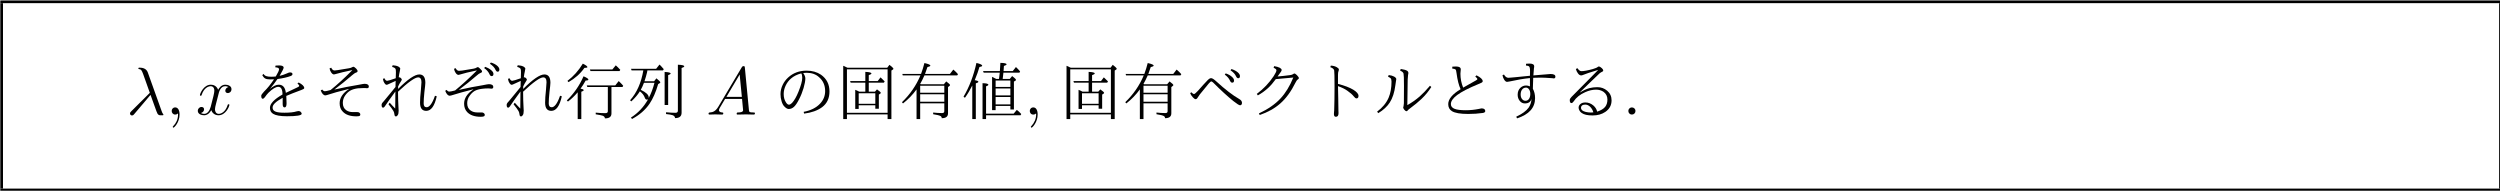 <?xml version="1.0" encoding="UTF-8" standalone="no"?>
<!-- Created with Inkscape (http://www.inkscape.org/) -->

<svg
   xmlns:dc="http://purl.org/dc/elements/1.1/"
   xmlns:cc="http://creativecommons.org/ns#"
   xmlns:rdf="http://www.w3.org/1999/02/22-rdf-syntax-ns#"
   xmlns:svg="http://www.w3.org/2000/svg"
   xmlns="http://www.w3.org/2000/svg"
   xmlns:xlink="http://www.w3.org/1999/xlink"
   xmlns:sodipodi="http://sodipodi.sourceforge.net/DTD/sodipodi-0.dtd"
   xmlns:inkscape="http://www.inkscape.org/namespaces/inkscape"
   width="155.996mm"
   height="11.901mm"
   viewBox="0 0 155.996 11.901"
   version="1.1"
   id="svg8"
   inkscape:version="0.92.4 (5da689c313, 2019-01-14)"
   sodipodi:docname="inline.svg">
  <defs
     id="defs2">
    <g
       id="g893">
      <symbol
         id="glyph0-0"
         overflow="visible"
         style="overflow:visible">
        <path
           id="path815"
           d=""
           style="stroke:none"
           inkscape:connector-curvature="0" />
      </symbol>
      <symbol
         id="glyph0-1"
         overflow="visible"
         style="overflow:visible">
        <path
           id="path818"
           d="m 3.562,-2.906 c 0.406,1.047 0.891,2.562 1.047,2.797 0.156,0.219 0.25,0.219 0.531,0.219 h 0.219 c 0.094,-0.016 0.109,-0.062 0.109,-0.094 0,-0.031 -0.031,-0.062 -0.062,-0.094 C 5.312,-0.188 5.25,-0.344 5.188,-0.531 L 3.156,-6.203 c -0.219,-0.578 -0.75,-0.719 -1.219,-0.719 -0.047,0 -0.188,0 -0.188,0.109 0,0.078 0.078,0.109 0.094,0.109 C 2.172,-6.656 2.25,-6.594 2.5,-5.906 l 0.953,2.703 -2.75,2.734 c -0.109,0.125 -0.172,0.172 -0.172,0.312 0,0.172 0.141,0.281 0.297,0.281 0.156,0 0.25,-0.109 0.328,-0.203 z m 0,0"
           style="stroke:none"
           inkscape:connector-curvature="0" />
      </symbol>
      <symbol
         id="glyph0-2"
         overflow="visible"
         style="overflow:visible">
        <path
           id="path821"
           d="m 2.031,-0.016 c 0,-0.656 -0.25,-1.047 -0.641,-1.047 -0.328,0 -0.531,0.25 -0.531,0.531 C 0.859,-0.266 1.062,0 1.391,0 1.5,0 1.641,-0.047 1.734,-0.125 1.766,-0.156 1.781,-0.156 1.781,-0.156 c 0.016,0 0.016,0 0.016,0.141 0,0.75 -0.344,1.344 -0.672,1.672 -0.109,0.109 -0.109,0.125 -0.109,0.156 0,0.078 0.047,0.109 0.094,0.109 0.109,0 0.922,-0.766 0.922,-1.938 z m 0,0"
           style="stroke:none"
           inkscape:connector-curvature="0" />
      </symbol>
      <symbol
         id="glyph0-3"
         overflow="visible"
         style="overflow:visible">
        <path
           id="path824"
           d="M 3.328,-3.016 C 3.391,-3.266 3.625,-4.188 4.312,-4.188 c 0.047,0 0.297,0 0.5,0.125 C 4.531,-4 4.344,-3.766 4.344,-3.516 c 0,0.156 0.109,0.344 0.375,0.344 0.219,0 0.531,-0.172 0.531,-0.578 0,-0.516 -0.578,-0.656 -0.922,-0.656 -0.578,0 -0.922,0.531 -1.047,0.75 -0.25,-0.656 -0.781,-0.75 -1.078,-0.75 -1.031,0 -1.609,1.281 -1.609,1.531 0,0.109 0.109,0.109 0.125,0.109 0.078,0 0.109,-0.031 0.125,-0.109 0.344,-1.062 1,-1.312 1.344,-1.312 0.188,0 0.531,0.094 0.531,0.672 0,0.312 -0.172,0.969 -0.531,2.375 -0.156,0.609 -0.516,1.031 -0.953,1.031 -0.062,0 -0.281,0 -0.5,-0.125 0.25,-0.062 0.469,-0.266 0.469,-0.547 0,-0.266 -0.219,-0.344 -0.359,-0.344 -0.312,0 -0.547,0.25 -0.547,0.578 0,0.453 0.484,0.656 0.922,0.656 0.672,0 1.031,-0.703 1.047,-0.75 0.125,0.359 0.484,0.75 1.078,0.75 1.031,0 1.594,-1.281 1.594,-1.531 0,-0.109 -0.078,-0.109 -0.109,-0.109 -0.094,0 -0.109,0.047 -0.141,0.109 -0.328,1.078 -1,1.312 -1.312,1.312 -0.391,0 -0.547,-0.312 -0.547,-0.656 0,-0.219 0.047,-0.438 0.156,-0.875 z m 0,0"
           style="stroke:none"
           inkscape:connector-curvature="0" />
      </symbol>
      <symbol
         id="glyph0-4"
         overflow="visible"
         style="overflow:visible">
        <path
           id="path827"
           d="M 1.781,-1.141 C 1.391,-0.484 1,-0.344 0.562,-0.312 0.438,-0.297 0.344,-0.297 0.344,-0.109 0.344,-0.047 0.406,0 0.484,0 0.75,0 1.062,-0.031 1.328,-0.031 c 0.344,0 0.688,0.031 1,0.031 0.062,0 0.188,0 0.188,-0.188 0,-0.109 -0.078,-0.125 -0.156,-0.125 -0.219,-0.016 -0.469,-0.094 -0.469,-0.344 0,-0.125 0.062,-0.234 0.141,-0.375 l 0.766,-1.266 h 2.5 c 0.016,0.203 0.156,1.562 0.156,1.656 0,0.297 -0.516,0.328 -0.719,0.328 C 4.594,-0.312 4.5,-0.312 4.5,-0.109 4.5,0 4.609,0 4.641,0 5.047,0 5.469,-0.031 5.875,-0.031 6.125,-0.031 6.766,0 7.016,0 7.062,0 7.188,0 7.188,-0.203 7.188,-0.312 7.094,-0.312 6.953,-0.312 6.344,-0.312 6.344,-0.375 6.312,-0.672 l -0.609,-6.219 c -0.016,-0.203 -0.016,-0.25 -0.188,-0.25 -0.156,0 -0.203,0.078 -0.266,0.172 z M 2.984,-2.609 4.938,-5.906 5.266,-2.609 Z m 0,0"
           style="stroke:none"
           inkscape:connector-curvature="0" />
      </symbol>
      <symbol
         id="glyph1-0"
         overflow="visible"
         style="overflow:visible">
        <path
           id="path830"
           d="m 8.297,0.922 h -7.375 v -8.844 h 7.375 z m -0.781,-8.375 H 1.719 L 4.625,-3.875 Z M 7.812,0.078 V -7.062 L 4.922,-3.5 Z M 4.297,-3.5 1.406,-7.078 v 7.156 z M 7.5,0.453 l -2.875,-3.562 -2.906,3.562 z m 0,0"
           style="stroke:none"
           inkscape:connector-curvature="0" />
      </symbol>
      <symbol
         id="glyph1-1"
         overflow="visible"
         style="overflow:visible">
        <path
           id="path833"
           d="M 3.578,-5.609 C 3.898,-6.148 4.062,-6.504 4.062,-6.672 4.062,-6.766 4.016,-6.832 3.922,-6.875 3.848,-6.914 3.707,-6.945 3.5,-6.969 l 0.031,-0.25 c 0.176,-0.008 0.352,-0.016 0.531,-0.016 0.445,0 0.672,0.105 0.672,0.312 0,0.148 -0.199,0.555 -0.594,1.219 C 4.492,-5.773 4.844,-5.895 5.188,-6.062 c 0.219,-0.102 0.379,-0.156 0.484,-0.156 0.238,0 0.359,0.086 0.359,0.25 0,0.125 -0.09,0.219 -0.266,0.281 -0.48,0.188 -1.125,0.34 -1.938,0.453 -0.336,0.492 -0.711,0.98 -1.125,1.469 0.488,-0.426 0.93,-0.641 1.328,-0.641 0.594,0 0.938,0.402 1.031,1.203 C 5.727,-3.523 6.285,-3.789 6.734,-4 6.93,-4.082 7.031,-4.156 7.031,-4.219 c 0,-0.102 -0.09,-0.219 -0.266,-0.344 l 0.188,-0.156 c 0.539,0.281 0.812,0.555 0.812,0.812 0,0.094 -0.141,0.195 -0.422,0.297 C 6.352,-3.254 5.613,-2.969 5.125,-2.75 c 0.031,0.312 0.047,0.672 0.047,1.078 0,0.418 -0.094,0.625 -0.281,0.625 -0.199,0 -0.297,-0.164 -0.297,-0.5 0,-0.582 0,-0.891 0,-0.922 C 4.062,-2.164 3.688,-1.91 3.469,-1.703 3.227,-1.473 3.109,-1.25 3.109,-1.031 c 0,0.281 0.141,0.48 0.422,0.594 0.258,0.105 0.703,0.156 1.328,0.156 0.781,0 1.375,-0.062 1.781,-0.188 0.102,-0.039 0.195,-0.062 0.281,-0.062 0.102,0 0.195,0.027 0.281,0.078 0.133,0.117 0.203,0.227 0.203,0.328 0,0.25 -0.73,0.375 -2.188,0.375 -0.98,0 -1.664,-0.121 -2.047,-0.359 -0.305,-0.195 -0.453,-0.5 -0.453,-0.906 0,-0.594 0.613,-1.238 1.844,-1.938 0,-0.758 -0.211,-1.141 -0.625,-1.141 -0.355,0 -0.84,0.297 -1.453,0.891 -0.188,0.188 -0.359,0.402 -0.516,0.641 -0.105,0.148 -0.215,0.219 -0.328,0.219 -0.074,0 -0.133,-0.047 -0.172,-0.141 -0.031,-0.082 -0.047,-0.164 -0.047,-0.25 0,-0.145 0.148,-0.363 0.453,-0.656 0.469,-0.469 0.945,-1.066 1.438,-1.797 -0.062,0 -0.258,0 -0.578,0 C 2.41,-5.188 2.164,-5.234 2,-5.328 1.852,-5.41 1.711,-5.566 1.578,-5.797 l 0.203,-0.188 c 0.094,0.168 0.238,0.281 0.438,0.344 0.156,0.043 0.383,0.062 0.688,0.062 0.281,0 0.504,-0.008 0.672,-0.031 z m 0,0"
           style="stroke:none"
           inkscape:connector-curvature="0" />
      </symbol>
      <symbol
         id="glyph1-2"
         overflow="visible"
         style="overflow:visible">
        <path
           id="path836"
           d="M 3,-3.688 C 4.219,-3.969 5.391,-4.195 6.516,-4.375 6.66,-4.406 6.863,-4.445 7.125,-4.5 c 0.145,-0.02 0.25,-0.031 0.312,-0.031 0.426,0 0.641,0.141 0.641,0.422 0,0.148 -0.102,0.219 -0.297,0.219 -0.055,0 -0.133,-0.004 -0.234,-0.016 -0.062,0 -0.137,0 -0.219,0 -0.312,0 -0.602,0.016 -0.859,0.047 C 6,-3.805 5.617,-3.695 5.328,-3.531 c -0.281,0.168 -0.531,0.418 -0.75,0.75 -0.23,0.312 -0.344,0.668 -0.344,1.062 0,0.492 0.172,0.852 0.516,1.078 C 5.008,-0.461 5.336,-0.375 5.734,-0.375 H 6.375 c 0.125,0 0.223,0.031 0.297,0.094 0.094,0.062 0.141,0.152 0.141,0.266 0,0.113 -0.043,0.191 -0.125,0.234 C 6.602,0.25 6.453,0.266 6.234,0.266 c -0.918,0 -1.586,-0.234 -2,-0.703 C 3.93,-0.75 3.781,-1.156 3.781,-1.656 c 0,-0.789 0.453,-1.488 1.359,-2.094 V -3.781 C 3.723,-3.426 2.648,-3.125 1.922,-2.875 c -0.117,0.031 -0.199,0.047 -0.25,0.047 -0.262,0 -0.492,-0.242 -0.688,-0.734 l 0.219,-0.125 c 0.125,0.168 0.258,0.25 0.406,0.25 0.125,0 0.406,-0.055 0.844,-0.172 C 3.41,-4.391 4.469,-5.363 5.625,-6.531 L 5.609,-6.547 C 4.504,-6.316 3.707,-6.125 3.219,-5.969 c -0.137,0.043 -0.227,0.062 -0.266,0.062 -0.148,0 -0.289,-0.102 -0.422,-0.312 -0.125,-0.176 -0.203,-0.375 -0.234,-0.594 L 2.531,-6.906 C 2.656,-6.633 2.816,-6.5 3.016,-6.5 3.086,-6.5 3.25,-6.516 3.5,-6.547 3.688,-6.566 4.238,-6.656 5.156,-6.812 5.352,-6.852 5.52,-6.914 5.656,-7 5.707,-7.031 5.758,-7.047 5.812,-7.047 c 0.07,0 0.207,0.094 0.406,0.281 0.133,0.148 0.203,0.266 0.203,0.359 0,0.105 -0.074,0.18 -0.219,0.219 C 6.047,-6.145 5.828,-6 5.547,-5.75 4.754,-5.051 3.906,-4.363 3,-3.688 Z m 0,0"
           style="stroke:none"
           inkscape:connector-curvature="0" />
      </symbol>
      <symbol
         id="glyph1-3"
         overflow="visible"
         style="overflow:visible">
        <path
           id="path839"
           d="m 3.172,-3.766 c 1.414,-1.426 2.457,-2.141 3.125,-2.141 0.594,0 0.891,0.406 0.891,1.219 0,0.199 -0.047,0.668 -0.141,1.406 -0.074,0.699 -0.109,1.246 -0.109,1.641 0,0.375 0.148,0.562 0.453,0.562 0.188,0 0.375,-0.117 0.562,-0.359 0.227,-0.281 0.445,-0.727 0.656,-1.344 L 8.875,-2.688 c -0.312,1.43 -0.828,2.141 -1.547,2.141 -0.617,0 -0.922,-0.406 -0.922,-1.219 0,-0.469 0.039,-1.102 0.125,-1.906 0.051,-0.562 0.078,-0.926 0.078,-1.094 0,-0.477 -0.164,-0.719 -0.484,-0.719 -0.469,0 -1.453,0.703 -2.953,2.109 0,0.844 0.023,1.711 0.078,2.594 0,0.055 0,0.117 0,0.188 0,0.336 -0.047,0.562 -0.141,0.688 -0.094,0.125 -0.18,0.188 -0.25,0.188 C 2.723,0.281 2.645,0.172 2.625,-0.047 2.613,-0.223 2.566,-0.383 2.484,-0.531 2.359,-0.75 2.117,-1.078 1.766,-1.516 L 1.938,-1.734 c 0.031,0.031 0.172,0.184 0.422,0.453 0.145,0.156 0.273,0.289 0.391,0.391 0,-0.164 0.004,-0.547 0.016,-1.141 0,-0.625 0,-1.078 0,-1.359 -0.699,0.949 -1.219,1.68 -1.562,2.188 -0.086,0.125 -0.168,0.188 -0.25,0.188 -0.148,0 -0.219,-0.141 -0.219,-0.422 0,-0.082 0.035,-0.176 0.109,-0.281 0.02,-0.031 0.109,-0.133 0.266,-0.312 0.27,-0.312 0.582,-0.688 0.938,-1.125 C 2.43,-3.625 2.676,-3.926 2.781,-4.062 2.801,-4.656 2.812,-4.953 2.812,-4.953 2.332,-4.754 1.988,-4.602 1.781,-4.5 c -0.125,0.074 -0.23,0.109 -0.312,0.109 -0.094,0 -0.199,-0.082 -0.312,-0.25 C 1.039,-4.805 0.969,-5.008 0.938,-5.25 l 0.219,-0.109 c 0.113,0.25 0.25,0.375 0.406,0.375 0.133,0 0.555,-0.117 1.266,-0.359 0.008,-0.238 0.016,-0.531 0.016,-0.875 0,-0.258 -0.016,-0.426 -0.047,-0.5 -0.062,-0.133 -0.23,-0.234 -0.5,-0.297 l 0.078,-0.25 c 0.352,0.023 0.641,0.094 0.859,0.219 C 3.41,-6.953 3.5,-6.859 3.5,-6.766 3.5,-6.68 3.469,-6.531 3.406,-6.312 3.352,-6.102 3.305,-5.832 3.266,-5.5 c 0.125,0 0.219,0.031 0.281,0.094 0.113,0.105 0.172,0.199 0.172,0.281 0,0.023 -0.055,0.121 -0.156,0.297 -0.117,0.168 -0.246,0.398 -0.391,0.688 z m 0,0"
           style="stroke:none"
           inkscape:connector-curvature="0" />
      </symbol>
      <symbol
         id="glyph1-4"
         overflow="visible"
         style="overflow:visible">
        <path
           id="path842"
           d="m 2.906,-3.625 c 1.312,-0.301 2.484,-0.535 3.516,-0.703 0.133,-0.02 0.336,-0.055 0.609,-0.109 0.145,-0.031 0.25,-0.047 0.312,-0.047 0.414,0 0.625,0.148 0.625,0.438 0,0.156 -0.094,0.234 -0.281,0.234 -0.043,0 -0.121,-0.008 -0.234,-0.031 -0.055,0 -0.125,0 -0.219,0 -0.305,0 -0.586,0.016 -0.844,0.047 -0.48,0.055 -0.867,0.164 -1.156,0.328 -0.281,0.168 -0.531,0.414 -0.75,0.734 -0.23,0.312 -0.344,0.668 -0.344,1.062 0,0.492 0.172,0.852 0.516,1.078 0.27,0.188 0.598,0.281 0.984,0.281 H 6.281 c 0.133,0 0.234,0.031 0.297,0.094 0.102,0.062 0.156,0.148 0.156,0.25 0,0.113 -0.047,0.191 -0.141,0.234 C 6.508,0.297 6.359,0.312 6.141,0.312 5.234,0.312 4.562,0.082 4.125,-0.375 3.832,-0.695 3.688,-1.109 3.688,-1.609 c 0,-0.781 0.445,-1.477 1.344,-2.094 v -0.031 c -1.305,0.336 -2.371,0.637 -3.203,0.906 -0.117,0.043 -0.199,0.062 -0.25,0.062 -0.273,0 -0.5,-0.242 -0.688,-0.734 l 0.219,-0.125 c 0.113,0.156 0.242,0.234 0.391,0.234 0.145,0 0.43,-0.055 0.859,-0.172 0.957,-0.77 2.02,-1.738 3.188,-2.906 L 5.516,-6.5 C 4.41,-6.258 3.613,-6.062 3.125,-5.906 c -0.137,0.043 -0.227,0.062 -0.266,0.062 -0.148,0 -0.289,-0.102 -0.422,-0.312 C 2.312,-6.332 2.234,-6.531 2.203,-6.75 L 2.438,-6.844 c 0.133,0.273 0.297,0.406 0.484,0.406 0.07,0 0.227,-0.016 0.469,-0.047 0.438,-0.062 0.992,-0.148 1.672,-0.266 0.207,-0.039 0.375,-0.102 0.5,-0.188 C 5.613,-6.977 5.664,-7 5.719,-7 c 0.062,0 0.191,0.102 0.391,0.297 0.145,0.137 0.219,0.258 0.219,0.359 0,0.105 -0.074,0.18 -0.219,0.219 -0.137,0.031 -0.355,0.184 -0.656,0.453 C 4.711,-5.035 3.863,-4.352 2.906,-3.625 Z m 3.875,-3.406 c 0.395,0.137 0.703,0.309 0.922,0.516 C 7.898,-6.336 8,-6.16 8,-5.984 c 0,0.219 -0.09,0.328 -0.266,0.328 -0.137,0 -0.242,-0.098 -0.312,-0.297 C 7.273,-6.297 7.016,-6.594 6.641,-6.844 Z M 7.625,-7.672 c 0.383,0.117 0.703,0.281 0.953,0.5 0.195,0.188 0.297,0.367 0.297,0.531 0,0.219 -0.09,0.328 -0.266,0.328 -0.117,0 -0.219,-0.102 -0.312,-0.312 -0.137,-0.301 -0.406,-0.586 -0.812,-0.859 z m 0,0"
           style="stroke:none"
           inkscape:connector-curvature="0" />
      </symbol>
      <symbol
         id="glyph1-5"
         overflow="visible"
         style="overflow:visible">
        <path
           id="path845"
           d="m 2.406,-3.812 c 0.312,0.055 0.469,0.125 0.469,0.219 0,0.074 -0.117,0.152 -0.344,0.234 V 0.656 H 1.984 v -3.938 C 1.535,-2.738 1.062,-2.285 0.562,-1.922 l -0.172,-0.156 c 1.051,-1.031 1.867,-2.219 2.453,-3.562 0.488,0.199 0.734,0.359 0.734,0.484 0,0.094 -0.141,0.141 -0.422,0.141 -0.262,0.48 -0.512,0.883 -0.75,1.203 z m 4.562,-0.25 v 3.891 C 6.969,0.316 6.645,0.555 6,0.547 5.988,0.367 5.879,0.242 5.672,0.172 5.523,0.117 5.188,0.051 4.656,-0.031 v -0.25 c 0.469,0.055 0.938,0.078 1.406,0.078 0.25,0 0.375,-0.098 0.375,-0.297 V -4.062 H 3.422 L 3.328,-4.297 H 7.531 l 0.516,-0.625 c 0.227,0.199 0.445,0.43 0.656,0.688 L 8.594,-4.062 Z M 7.094,-6.641 7.609,-7.25 c 0.188,0.156 0.406,0.375 0.656,0.656 L 8.156,-6.406 H 3.875 L 3.797,-6.641 Z m -6.609,1.688 C 1.367,-5.617 2.125,-6.469 2.75,-7.5 c 0.457,0.219 0.688,0.387 0.688,0.5 0,0.086 -0.152,0.125 -0.453,0.125 -0.586,0.836 -1.367,1.531 -2.344,2.094 z m 0,0"
           style="stroke:none"
           inkscape:connector-curvature="0" />
      </symbol>
      <symbol
         id="glyph1-6"
         overflow="visible"
         style="overflow:visible">
        <path
           id="path848"
           d="m 3.141,-2.25 c -0.043,0.031 -0.105,0.047 -0.188,0.047 -0.125,0 -0.219,-0.094 -0.281,-0.281 -0.125,-0.344 -0.371,-0.66 -0.734,-0.953 -0.305,0.512 -0.727,1.012 -1.266,1.5 l -0.188,-0.172 c 1.008,-1.113 1.664,-2.582 1.969,-4.406 H 0.719 l -0.078,-0.219 h 3.688 l 0.5,-0.641 c 0.07,0.074 0.148,0.152 0.234,0.234 0.125,0.125 0.254,0.277 0.391,0.453 L 5.344,-6.516 H 3.047 c 0,0.023 -0.023,0.121 -0.062,0.297 -0.094,0.449 -0.215,0.887 -0.359,1.312 H 4.031 L 4.375,-5.344 c 0.383,0.312 0.578,0.516 0.578,0.609 0,0.043 -0.031,0.078 -0.094,0.109 L 4.625,-4.5 C 4.281,-3.301 3.859,-2.328 3.359,-1.578 2.734,-0.672 1.875,0.066 0.781,0.641 L 0.625,0.453 C 1.676,-0.223 2.516,-1.125 3.141,-2.25 Z m 0.094,-0.188 C 3.586,-3.082 3.875,-3.828 4.094,-4.672 H 2.531 C 2.383,-4.273 2.227,-3.938 2.062,-3.656 c 0.789,0.375 1.188,0.75 1.188,1.125 0,0.043 -0.008,0.074 -0.016,0.094 z m 2.359,1.031 v -4.859 c 0.582,0.023 0.875,0.102 0.875,0.234 0,0.062 -0.121,0.137 -0.359,0.219 v 4.406 z m 0.203,1.062 c 0.539,0.055 1.004,0.078 1.391,0.078 0.238,0 0.359,-0.102 0.359,-0.312 V -7.344 c 0.613,0.023 0.922,0.102 0.922,0.234 0,0.086 -0.133,0.168 -0.391,0.25 v 6.578 c 0,0.539 -0.32,0.812 -0.953,0.812 C 7.113,0.32 6.988,0.176 6.75,0.094 6.582,0.031 6.266,-0.023 5.797,-0.078 Z m 0,0"
           style="stroke:none"
           inkscape:connector-curvature="0" />
      </symbol>
      <symbol
         id="glyph1-7"
         overflow="visible"
         style="overflow:visible">
        <path
           id="path851"
           d="m 4.328,-6.125 c 0.207,0.305 0.312,0.57 0.312,0.797 0,0.355 -0.086,0.828 -0.25,1.422 -0.18,0.594 -0.402,1.152 -0.672,1.672 -0.262,0.512 -0.512,0.875 -0.75,1.094 -0.23,0.219 -0.484,0.328 -0.766,0.328 -0.199,0 -0.418,-0.129 -0.656,-0.391 C 1.379,-1.359 1.242,-1.613 1.141,-1.969 1.047,-2.289 1,-2.641 1,-3.016 c 0,-0.469 0.102,-0.926 0.312,-1.375 0.195,-0.395 0.461,-0.75 0.797,-1.062 0.738,-0.676 1.645,-1.016 2.719,-1.016 0.832,0 1.539,0.199 2.125,0.594 0.832,0.594 1.25,1.414 1.25,2.453 0,1.012 -0.367,1.789 -1.094,2.328 -0.656,0.5 -1.539,0.82 -2.641,0.953 L 4.406,-0.406 C 5.438,-0.602 6.238,-1 6.812,-1.594 c 0.5,-0.531 0.75,-1.156 0.75,-1.875 0,-0.832 -0.293,-1.508 -0.875,-2.031 -0.469,-0.438 -1.094,-0.656 -1.875,-0.656 -0.168,0 -0.328,0.012 -0.484,0.031 z m -0.281,0.062 c -0.617,0.156 -1.121,0.406 -1.516,0.75 -0.336,0.293 -0.602,0.652 -0.797,1.078 -0.18,0.406 -0.266,0.809 -0.266,1.203 0,0.5 0.113,0.922 0.344,1.266 0.133,0.211 0.273,0.312 0.422,0.312 0.133,0 0.285,-0.082 0.453,-0.25 C 3.031,-2.066 3.344,-2.617 3.625,-3.359 4,-4.273 4.188,-4.957 4.188,-5.406 c 0,-0.289 -0.047,-0.508 -0.141,-0.656 z m 0,0"
           style="stroke:none"
           inkscape:connector-curvature="0" />
      </symbol>
      <symbol
         id="glyph1-8"
         overflow="visible"
         style="overflow:visible">
        <path
           id="path854"
           d="M 3.375,-3.375 H 4.281 V -4.703 H 2.109 L 2.031,-4.938 h 2.25 v -1.344 c 0.594,0.023 0.891,0.102 0.891,0.234 0,0.074 -0.133,0.152 -0.391,0.234 v 0.875 h 1.312 l 0.422,-0.547 c 0.25,0.242 0.445,0.445 0.594,0.609 L 7,-4.703 H 4.781 V -3.375 H 5.688 L 6,-3.719 c 0.363,0.262 0.547,0.434 0.547,0.516 0,0.043 -0.027,0.078 -0.078,0.109 L 6.25,-2.953 v 2.094 h -0.5 v -0.5 H 3.297 v 0.531 h -0.5 V -3.656 C 3.016,-3.562 3.207,-3.469 3.375,-3.375 Z M 3.297,-3.141 V -1.594 H 5.75 v -1.547 z m -1.656,-3.75 H 7.5 l 0.328,-0.438 c 0.383,0.305 0.578,0.5 0.578,0.594 0,0.043 -0.027,0.078 -0.078,0.109 l -0.219,0.141 v 7.156 H 7.562 V -0.031 h -6 V 0.672 H 1.016 V -7.188 c 0.176,0.074 0.383,0.172 0.625,0.297 z M 1.562,-6.672 V -0.25 h 6 v -6.422 z m 0,0"
           style="stroke:none"
           inkscape:connector-curvature="0" />
      </symbol>
      <symbol
         id="glyph1-9"
         overflow="visible"
         style="overflow:visible">
        <path
           id="path857"
           d="m 6.703,-1.656 h -3.562 v 2.312 h -0.531 v -4.375 c -0.555,0.773 -1.219,1.465 -2,2.078 L 0.453,-1.812 c 1.188,-1.156 2.094,-2.473 2.719,-3.953 H 0.578 L 0.5,-5.984 h 2.766 c 0.195,-0.508 0.363,-1.047 0.5,-1.609 0.582,0.125 0.875,0.25 0.875,0.375 0,0.094 -0.148,0.172 -0.438,0.234 -0.137,0.418 -0.25,0.75 -0.344,1 H 7.531 l 0.5,-0.641 c 0.25,0.219 0.473,0.445 0.672,0.672 l -0.109,0.188 H 3.766 c -0.211,0.461 -0.418,0.875 -0.625,1.25 L 3.219,-4.469 H 6.625 l 0.359,-0.422 c 0.375,0.293 0.562,0.469 0.562,0.531 0,0.043 -0.031,0.09 -0.094,0.141 L 7.25,-4.047 V -0.188 C 7.25,0.301 6.938,0.547 6.312,0.547 6.312,0.391 6.25,0.273 6.125,0.203 5.957,0.117 5.598,0.035 5.047,-0.047 v -0.25 c 0.469,0.055 0.91,0.078 1.328,0.078 0.219,0 0.328,-0.098 0.328,-0.297 z m 0,-0.219 v -1.109 h -3.562 V -1.875 Z m 0,-1.344 v -1.016 h -3.562 v 1.016 z m 0,0"
           style="stroke:none"
           inkscape:connector-curvature="0" />
      </symbol>
      <symbol
         id="glyph1-10"
         overflow="visible"
         style="overflow:visible">
        <path
           id="path860"
           d="m 5.125,-5.25 h 0.406 c 0.008,-0.008 0.016,-0.035 0.016,-0.078 0.02,-0.156 0.051,-0.438 0.094,-0.844 H 3.281 L 3.188,-6.406 h 2.469 l 0.016,-0.141 c 0.031,-0.395 0.055,-0.75 0.078,-1.062 0.602,0.012 0.906,0.086 0.906,0.219 0,0.074 -0.133,0.152 -0.391,0.234 -0.012,0.105 -0.031,0.355 -0.062,0.75 h 1.375 L 8.031,-7 c 0.25,0.242 0.457,0.461 0.625,0.656 L 8.562,-6.172 H 6.188 L 6.172,-6.031 c -0.031,0.25 -0.062,0.512 -0.094,0.781 H 7.125 l 0.359,-0.422 c 0.375,0.281 0.562,0.477 0.562,0.578 0,0.023 -0.023,0.047 -0.062,0.078 l -0.25,0.156 V -0.75 H 7.219 v -0.531 h -2.188 v 0.641 H 4.516 V -5.562 C 4.629,-5.508 4.832,-5.406 5.125,-5.25 Z m 2.094,1.406 h -2.188 v 1.016 h 2.188 z m 0,-0.234 v -0.938 h -2.188 v 0.938 z m 0,2.578 V -2.594 H 5.031 V -1.5 Z M 3.625,0.109 v 0.562 H 3.109 V -4.625 c 0.57,0.012 0.859,0.09 0.859,0.234 0,0.074 -0.117,0.152 -0.344,0.234 V -0.125 h 4.078 l 0.469,-0.562 c 0.207,0.156 0.422,0.359 0.641,0.609 l -0.109,0.188 z M 1.969,-5.062 C 2.32,-5.008 2.5,-4.93 2.5,-4.828 c 0,0.074 -0.125,0.152 -0.375,0.234 v 5.25 H 1.594 v -4.938 c -0.305,0.625 -0.664,1.227 -1.078,1.797 L 0.312,-2.625 c 0.852,-1.438 1.488,-3.094 1.906,-4.969 0.562,0.125 0.844,0.258 0.844,0.391 0,0.086 -0.137,0.152 -0.406,0.203 -0.18,0.594 -0.383,1.172 -0.609,1.734 z m 0,0"
           style="stroke:none"
           inkscape:connector-curvature="0" />
      </symbol>
      <symbol
         id="glyph1-11"
         overflow="visible"
         style="overflow:visible">
        <path
           id="path863"
           d="m 0.953,-3.297 c 0.195,0.188 0.332,0.281 0.406,0.281 0.102,0 0.297,-0.16 0.578,-0.484 0.57,-0.656 1.07,-1.195 1.5,-1.625 0.156,-0.156 0.305,-0.234 0.453,-0.234 0.164,0 0.43,0.168 0.797,0.5 1.281,1.168 2.391,2.016 3.328,2.547 0.281,0.156 0.422,0.355 0.422,0.594 0,0.117 -0.031,0.203 -0.094,0.266 -0.055,0.062 -0.121,0.094 -0.203,0.094 -0.125,0 -0.453,-0.207 -0.984,-0.625 C 6.312,-2.66 5.32,-3.57 4.188,-4.719 4.07,-4.832 3.984,-4.891 3.922,-4.891 c -0.086,0 -0.219,0.117 -0.406,0.344 -0.668,0.805 -1.094,1.328 -1.281,1.578 -0.105,0.125 -0.234,0.312 -0.391,0.562 -0.062,0.094 -0.141,0.141 -0.234,0.141 -0.105,0 -0.242,-0.086 -0.406,-0.266 C 1.047,-2.695 0.914,-2.895 0.812,-3.125 Z M 6.031,-6.062 c 0.406,0.137 0.719,0.309 0.938,0.516 0.195,0.18 0.297,0.355 0.297,0.531 0,0.219 -0.094,0.328 -0.281,0.328 -0.125,0 -0.227,-0.098 -0.297,-0.297 -0.148,-0.344 -0.414,-0.645 -0.797,-0.906 z m 0.859,-0.641 c 0.383,0.117 0.695,0.281 0.938,0.5 0.207,0.188 0.312,0.367 0.312,0.531 0,0.219 -0.09,0.328 -0.266,0.328 -0.125,0 -0.23,-0.102 -0.312,-0.312 C 7.414,-5.957 7.145,-6.242 6.75,-6.516 Z m 0,0"
           style="stroke:none"
           inkscape:connector-curvature="0" />
      </symbol>
      <symbol
         id="glyph1-12"
         overflow="visible"
         style="overflow:visible">
        <path
           id="path866"
           d="M 4.469,-5.609 C 5.008,-5.66 5.633,-5.727 6.344,-5.812 6.52,-5.844 6.656,-5.895 6.75,-5.969 6.832,-6.031 6.906,-6.062 6.969,-6.062 c 0.062,0 0.176,0.09 0.344,0.266 0.195,0.188 0.297,0.328 0.297,0.422 0,0.074 -0.047,0.137 -0.141,0.188 -0.125,0.074 -0.246,0.23 -0.359,0.469 -0.648,1.312 -1.398,2.344 -2.25,3.094 -0.812,0.711 -1.82,1.273 -3.016,1.688 l -0.125,-0.234 c 1.332,-0.625 2.391,-1.359 3.172,-2.203 0.75,-0.801 1.379,-1.828 1.891,-3.078 L 4.203,-5.219 c -0.387,0.531 -0.773,0.977 -1.156,1.328 -0.43,0.398 -0.922,0.75 -1.484,1.062 l -0.156,-0.219 c 1,-0.75 1.828,-1.617 2.484,-2.609 0.27,-0.414 0.406,-0.703 0.406,-0.859 0,-0.133 -0.141,-0.258 -0.422,-0.375 l 0.094,-0.25 c 0.344,0.055 0.617,0.137 0.828,0.25 0.176,0.105 0.266,0.211 0.266,0.312 0,0.062 -0.027,0.141 -0.078,0.234 -0.188,0.262 -0.359,0.508 -0.516,0.734 z m 0,0"
           style="stroke:none"
           inkscape:connector-curvature="0" />
      </symbol>
      <symbol
         id="glyph1-13"
         overflow="visible"
         style="overflow:visible">
        <path
           id="path869"
           d="m 4.156,-4.516 c 0.969,0.242 1.723,0.531 2.266,0.875 0.5,0.305 0.75,0.594 0.75,0.875 C 7.172,-2.504 7.07,-2.375 6.875,-2.375 6.758,-2.375 6.633,-2.469 6.5,-2.656 6.27,-2.945 5.953,-3.227 5.547,-3.5 5.18,-3.758 4.719,-3.988 4.156,-4.188 c 0,0.48 0.008,1.105 0.031,1.875 0.02,0.805 0.031,1.383 0.031,1.734 l 0.016,0.359 c 0,0.363 -0.133,0.547 -0.391,0.547 -0.188,0 -0.281,-0.137 -0.281,-0.406 0,-0.039 0.004,-0.125 0.016,-0.25 0,-0.125 0.004,-0.223 0.016,-0.297 0.039,-1 0.062,-2.156 0.062,-3.469 C 3.656,-5.508 3.633,-6.312 3.594,-6.5 3.551,-6.707 3.359,-6.867 3.016,-6.984 L 3.094,-7.219 C 3.445,-7.195 3.75,-7.113 4,-6.969 c 0.188,0.117 0.281,0.219 0.281,0.312 0,0.086 -0.016,0.168 -0.047,0.25 -0.055,0.105 -0.078,0.289 -0.078,0.547 z m 0,0"
           style="stroke:none"
           inkscape:connector-curvature="0" />
      </symbol>
      <symbol
         id="glyph1-14"
         overflow="visible"
         style="overflow:visible">
        <path
           id="path872"
           d="m 0.703,-0.438 c 0.781,-0.582 1.344,-1.258 1.688,-2.031 0.289,-0.676 0.438,-1.469 0.438,-2.375 0,-0.25 -0.047,-0.414 -0.141,-0.5 -0.125,-0.113 -0.25,-0.191 -0.375,-0.234 L 2.406,-5.812 c 0.332,0.031 0.598,0.105 0.797,0.219 0.219,0.117 0.328,0.242 0.328,0.375 0,0.086 -0.016,0.168 -0.047,0.25 -0.023,0.105 -0.055,0.312 -0.094,0.625 C 3.254,-3.27 2.977,-2.41 2.562,-1.766 2.176,-1.18 1.613,-0.664 0.875,-0.219 Z M 8.688,-4.062 C 8.289,-3.414 7.797,-2.816 7.203,-2.266 6.785,-1.867 6.223,-1.406 5.516,-0.875 5.359,-0.758 5.254,-0.672 5.203,-0.609 5.148,-0.535 5.098,-0.5 5.047,-0.5 c -0.117,0 -0.242,-0.086 -0.375,-0.266 -0.086,-0.113 -0.125,-0.211 -0.125,-0.297 0,-0.02 0.004,-0.047 0.016,-0.078 0.02,-0.039 0.031,-0.066 0.031,-0.078 0.02,-0.07 0.039,-0.219 0.062,-0.438 0.008,-0.332 0.016,-1.191 0.016,-2.578 0,-1.039 -0.027,-1.641 -0.078,-1.797 -0.062,-0.195 -0.23,-0.336 -0.5,-0.422 L 4.172,-6.719 c 0.477,0.074 0.797,0.156 0.953,0.25 0.125,0.086 0.188,0.203 0.188,0.359 0,0.031 -0.016,0.133 -0.047,0.297 -0.031,0.168 -0.055,0.387 -0.062,0.656 -0.031,1.844 -0.047,3.102 -0.047,3.766 0.664,-0.363 1.273,-0.789 1.828,-1.281 0.477,-0.426 0.977,-0.945 1.5,-1.562 z m 0,0"
           style="stroke:none"
           inkscape:connector-curvature="0" />
      </symbol>
      <symbol
         id="glyph1-15"
         overflow="visible"
         style="overflow:visible">
        <path
           id="path875"
           d="m 3.781,-3.734 c -0.25,-0.551 -0.449,-1.344 -0.594,-2.375 C 3.156,-6.41 3.109,-6.586 3.047,-6.641 2.953,-6.723 2.789,-6.77 2.562,-6.781 v -0.266 c 0.133,-0.02 0.316,-0.031 0.547,-0.031 0.469,0 0.703,0.141 0.703,0.422 l -0.047,0.641 c 0,0.711 0.133,1.391 0.406,2.047 l 1.875,-1.062 c 0.145,-0.07 0.219,-0.133 0.219,-0.188 0,-0.094 -0.105,-0.219 -0.312,-0.375 L 6.125,-5.781 c 0.613,0.305 0.922,0.59 0.922,0.859 0,0.094 -0.062,0.172 -0.188,0.234 C 6.816,-4.656 6.68,-4.594 6.453,-4.5 4.992,-3.906 3.938,-3.363 3.281,-2.875 c -0.617,0.461 -0.922,0.902 -0.922,1.328 0,0.336 0.18,0.57 0.547,0.703 0.352,0.137 0.906,0.203 1.656,0.203 0.625,0 1.266,-0.062 1.922,-0.188 0.039,-0.008 0.125,-0.031 0.25,-0.062 0.062,-0.008 0.109,-0.016 0.141,-0.016 0.164,0 0.297,0.031 0.391,0.094 0.102,0.062 0.156,0.156 0.156,0.281 0,0.168 -0.125,0.266 -0.375,0.297 C 6.367,-0.141 5.656,-0.094 4.906,-0.094 3.758,-0.094 2.961,-0.227 2.516,-0.5 2.148,-0.719 1.969,-1.066 1.969,-1.547 c 0,-0.727 0.602,-1.457 1.812,-2.188 z m 0,0"
           style="stroke:none"
           inkscape:connector-curvature="0" />
      </symbol>
      <symbol
         id="glyph1-16"
         overflow="visible"
         style="overflow:visible">
        <path
           id="path878"
           d="m 4.797,-5.719 c 0,-0.113 0,-0.305 0,-0.578 0.008,-0.281 0,-0.473 -0.031,-0.578 C 4.754,-6.969 4.719,-7.047 4.656,-7.109 c -0.062,-0.051 -0.215,-0.094 -0.453,-0.125 l 0.016,-0.25 c 0.207,-0.02 0.375,-0.031 0.5,-0.031 0.469,0 0.703,0.137 0.703,0.406 0,0.031 -0.008,0.086 -0.016,0.156 -0.012,0.086 -0.016,0.141 -0.016,0.172 -0.043,0.355 -0.074,0.695 -0.094,1.016 1.531,-0.133 2.375,-0.203 2.531,-0.203 0.469,0 0.703,0.125 0.703,0.375 0,0.18 -0.078,0.266 -0.234,0.266 -0.023,0 -0.07,-0.004 -0.141,-0.016 -0.062,-0.008 -0.121,-0.016 -0.172,-0.016 -0.699,-0.062 -1.219,-0.094 -1.562,-0.094 -0.469,0 -0.852,0.016 -1.141,0.047 -0.012,0.125 -0.023,0.383 -0.031,0.766 0,0.312 -0.012,0.59 -0.031,0.828 0.219,0.398 0.328,0.867 0.328,1.406 0,1.398 -0.887,2.383 -2.656,2.953 L 2.766,0.312 C 3.641,-0.094 4.25,-0.535 4.594,-1.016 4.852,-1.379 5,-1.816 5.031,-2.328 c -0.137,0.461 -0.465,0.688 -0.984,0.688 -0.312,0 -0.574,-0.133 -0.781,-0.406 -0.188,-0.238 -0.281,-0.535 -0.281,-0.891 0,-0.414 0.141,-0.754 0.422,-1.016 0.227,-0.219 0.504,-0.328 0.828,-0.328 0.176,0 0.363,0.043 0.562,0.125 v -1.234 c -0.898,0.094 -1.906,0.273 -3.031,0.531 -0.168,0.023 -0.281,0.031 -0.344,0.031 -0.148,0 -0.281,-0.098 -0.406,-0.297 -0.125,-0.176 -0.219,-0.395 -0.281,-0.656 l 0.219,-0.125 c 0.195,0.324 0.414,0.484 0.656,0.484 0.094,0 0.258,-0.008 0.5,-0.031 0.301,-0.031 0.5,-0.051 0.594,-0.062 0.227,-0.02 0.566,-0.051 1.016,-0.094 0.457,-0.051 0.816,-0.086 1.078,-0.109 z m 0.047,2.688 c 0,-0.32 -0.078,-0.57 -0.234,-0.75 -0.117,-0.125 -0.246,-0.188 -0.391,-0.188 -0.262,0 -0.465,0.105 -0.609,0.312 -0.117,0.188 -0.172,0.43 -0.172,0.719 0,0.293 0.07,0.523 0.219,0.688 0.133,0.148 0.297,0.219 0.484,0.219 0.227,0 0.406,-0.102 0.531,-0.312 0.113,-0.188 0.172,-0.414 0.172,-0.688 z m 0,0"
           style="stroke:none"
           inkscape:connector-curvature="0" />
      </symbol>
      <symbol
         id="glyph1-17"
         overflow="visible"
         style="overflow:visible">
        <path
           id="path881"
           d="m 5.484,-0.438 c 0.551,-0.176 0.945,-0.41 1.188,-0.703 0.207,-0.281 0.312,-0.641 0.312,-1.078 0,-0.488 -0.195,-0.867 -0.578,-1.141 -0.312,-0.207 -0.672,-0.312 -1.078,-0.312 -0.531,0 -1.074,0.125 -1.625,0.375 -0.75,0.336 -1.312,0.789 -1.688,1.359 -0.105,0.168 -0.211,0.25 -0.312,0.25 -0.168,0 -0.25,-0.145 -0.25,-0.438 0,-0.145 0.078,-0.301 0.234,-0.469 C 4,-4.914 5.301,-6.227 5.594,-6.531 L 5.562,-6.562 C 4.445,-6.227 3.734,-5.988 3.422,-5.844 3.305,-5.789 3.207,-5.766 3.125,-5.766 c -0.168,0 -0.328,-0.102 -0.484,-0.312 C 2.516,-6.254 2.414,-6.469 2.344,-6.719 L 2.562,-6.828 c 0.207,0.293 0.406,0.438 0.594,0.438 0.363,0 0.926,-0.102 1.688,-0.312 0.383,-0.113 0.629,-0.219 0.734,-0.312 0.051,-0.039 0.098,-0.062 0.141,-0.062 0.125,0 0.281,0.086 0.469,0.25 0.133,0.137 0.203,0.25 0.203,0.344 0,0.074 -0.055,0.133 -0.156,0.172 -0.125,0.043 -0.262,0.125 -0.406,0.25 -0.148,0.125 -0.531,0.496 -1.156,1.109 -0.637,0.625 -1.211,1.18 -1.719,1.656 l 0.031,0.031 c 0.469,-0.289 0.914,-0.5 1.344,-0.625 0.363,-0.094 0.758,-0.141 1.188,-0.141 0.551,0 1.031,0.172 1.438,0.516 0.426,0.367 0.641,0.84 0.641,1.422 0,0.719 -0.305,1.289 -0.906,1.703 C 6.176,-0.047 5.547,0.125 4.797,0.125 4.066,0.125 3.535,0.004 3.203,-0.234 3.055,-0.328 2.941,-0.453 2.859,-0.609 2.785,-0.742 2.75,-0.879 2.75,-1.016 c 0,-0.238 0.102,-0.43 0.312,-0.578 0.176,-0.125 0.406,-0.188 0.688,-0.188 0.438,0 0.832,0.152 1.188,0.453 0.289,0.262 0.473,0.559 0.547,0.891 z m -0.562,0.109 c -0.086,-0.32 -0.242,-0.594 -0.469,-0.812 -0.219,-0.219 -0.461,-0.328 -0.719,-0.328 -0.219,0 -0.387,0.055 -0.5,0.156 C 3.141,-1.227 3.094,-1.125 3.094,-1 c 0,0.211 0.129,0.375 0.391,0.5 0.164,0.086 0.395,0.141 0.688,0.172 0.27,0.031 0.52,0.031 0.75,0 z m 0,0"
           style="stroke:none"
           inkscape:connector-curvature="0" />
      </symbol>
      <symbol
         id="glyph2-0"
         overflow="visible"
         style="overflow:visible">
        <path
           id="path884"
           d=""
           style="stroke:none"
           inkscape:connector-curvature="0" />
      </symbol>
      <symbol
         id="glyph2-1"
         overflow="visible"
         style="overflow:visible">
        <path
           id="path887"
           d="m 2.031,-0.016 c 0,-0.625 -0.25,-1.047 -0.641,-1.047 -0.359,0 -0.531,0.281 -0.531,0.531 0,0.266 0.172,0.531 0.531,0.531 0.156,0 0.281,-0.062 0.375,-0.141 L 1.781,-0.156 c 0.016,0 0.016,0 0.016,0.141 0,0.641 -0.266,1.25 -0.703,1.719 -0.062,0.062 -0.078,0.078 -0.078,0.109 0,0.078 0.047,0.109 0.094,0.109 0.125,0 0.922,-0.781 0.922,-1.938 z m 0,0"
           style="stroke:none"
           inkscape:connector-curvature="0" />
      </symbol>
      <symbol
         id="glyph2-2"
         overflow="visible"
         style="overflow:visible">
        <path
           id="path890"
           d="m 1.906,-0.531 c 0,-0.281 -0.234,-0.531 -0.516,-0.531 -0.297,0 -0.531,0.25 -0.531,0.531 C 0.859,-0.234 1.094,0 1.391,0 1.672,0 1.906,-0.234 1.906,-0.531 Z m 0,0"
           style="stroke:none"
           inkscape:connector-curvature="0" />
      </symbol>
    </g>
    <g
       id="g982">
      <symbol
         id="glyph0-0-2"
         overflow="visible"
         style="overflow:visible">
        <path
           id="path904"
           d=""
           style="stroke:none"
           inkscape:connector-curvature="0" />
      </symbol>
      <symbol
         id="glyph0-1-2"
         overflow="visible"
         style="overflow:visible">
        <path
           id="path907"
           d="m 4.266,-3.484 c 0.484,1.25 1.062,3.078 1.25,3.359 0.203,0.25 0.312,0.25 0.641,0.25 h 0.266 c 0.109,0 0.125,-0.078 0.125,-0.109 0,-0.047 -0.016,-0.062 -0.062,-0.109 C 6.375,-0.234 6.297,-0.406 6.219,-0.641 l -2.438,-6.812 c -0.25,-0.688 -0.906,-0.844 -1.469,-0.844 -0.047,0 -0.203,0 -0.203,0.141 0,0.094 0.094,0.109 0.109,0.109 0.391,0.078 0.469,0.141 0.766,0.953 l 1.156,3.25 -3.297,3.281 c -0.141,0.141 -0.203,0.219 -0.203,0.375 0,0.203 0.156,0.344 0.344,0.344 0.203,0 0.312,-0.125 0.406,-0.25 z m 0,0"
           style="stroke:none"
           inkscape:connector-curvature="0" />
      </symbol>
      <symbol
         id="glyph0-2-8"
         overflow="visible"
         style="overflow:visible">
        <path
           id="path910"
           d="m 2.422,-0.016 c 0,-0.781 -0.297,-1.25 -0.766,-1.25 -0.391,0 -0.625,0.297 -0.625,0.625 C 1.031,-0.312 1.266,0 1.656,0 1.812,0 1.953,-0.047 2.078,-0.156 2.109,-0.172 2.125,-0.188 2.141,-0.188 c 0.016,0 0.016,0.016 0.016,0.172 0,0.891 -0.406,1.609 -0.812,2 -0.125,0.125 -0.125,0.156 -0.125,0.188 0,0.094 0.062,0.141 0.125,0.141 0.125,0 1.078,-0.922 1.078,-2.328 z m 0,0"
           style="stroke:none"
           inkscape:connector-curvature="0" />
      </symbol>
      <symbol
         id="glyph0-3-8"
         overflow="visible"
         style="overflow:visible">
        <path
           id="path913"
           d="m 4,-3.609 c 0.062,-0.312 0.344,-1.406 1.172,-1.406 0.062,0 0.344,0 0.594,0.156 C 5.438,-4.812 5.203,-4.5 5.203,-4.219 c 0,0.188 0.125,0.422 0.453,0.422 0.266,0 0.641,-0.219 0.641,-0.703 0,-0.609 -0.703,-0.781 -1.109,-0.781 -0.688,0 -1.109,0.625 -1.25,0.906 -0.297,-0.781 -0.953,-0.906 -1.297,-0.906 -1.234,0 -1.922,1.547 -1.922,1.844 0,0.109 0.125,0.109 0.141,0.109 0.094,0 0.125,-0.016 0.156,-0.125 0.406,-1.266 1.203,-1.562 1.609,-1.562 0.219,0 0.641,0.109 0.641,0.797 0,0.375 -0.203,1.172 -0.641,2.844 -0.203,0.734 -0.609,1.25 -1.141,1.25 -0.078,0 -0.344,0 -0.594,-0.156 0.297,-0.062 0.562,-0.312 0.562,-0.656 C 1.453,-1.25 1.188,-1.344 1,-1.344 c -0.359,0 -0.656,0.297 -0.656,0.688 0,0.547 0.594,0.781 1.125,0.781 0.797,0 1.219,-0.828 1.25,-0.906 C 2.875,-0.328 3.297,0.125 4.016,0.125 c 1.234,0 1.906,-1.531 1.906,-1.828 0,-0.125 -0.094,-0.125 -0.141,-0.125 -0.109,0 -0.125,0.047 -0.156,0.125 C 5.234,-0.422 4.422,-0.125 4.047,-0.125 3.578,-0.125 3.375,-0.516 3.375,-0.922 c 0,-0.266 0.078,-0.531 0.203,-1.047 z m 0,0"
           style="stroke:none"
           inkscape:connector-curvature="0" />
      </symbol>
      <symbol
         id="glyph0-4-3"
         overflow="visible"
         style="overflow:visible">
        <path
           id="path916"
           d="m 2.141,-1.375 c -0.484,0.797 -0.953,0.969 -1.469,1 -0.141,0.016 -0.25,0.016 -0.25,0.25 0,0.062 0.062,0.125 0.156,0.125 0.312,0 0.688,-0.031 1.031,-0.031 C 2,-0.031 2.422,0 2.797,0 2.875,0 3.031,0 3.031,-0.234 c 0,-0.125 -0.109,-0.141 -0.203,-0.141 -0.266,-0.016 -0.562,-0.109 -0.562,-0.406 0,-0.156 0.078,-0.281 0.172,-0.453 l 0.906,-1.531 h 3 c 0.031,0.25 0.188,1.875 0.188,2 0,0.359 -0.609,0.391 -0.859,0.391 -0.156,0 -0.281,0 -0.281,0.25 C 5.391,0 5.531,0 5.562,0 c 0.484,0 1,-0.031 1.484,-0.031 C 7.344,-0.031 8.109,0 8.406,0 8.469,0 8.625,0 8.625,-0.234 8.625,-0.375 8.5,-0.375 8.344,-0.375 7.609,-0.375 7.609,-0.453 7.562,-0.797 L 6.844,-8.266 C 6.812,-8.516 6.812,-8.562 6.609,-8.562 c -0.188,0 -0.234,0.094 -0.312,0.203 z m 1.438,-1.75 2.344,-3.953 L 6.312,-3.125 Z m 0,0"
           style="stroke:none"
           inkscape:connector-curvature="0" />
      </symbol>
      <symbol
         id="glyph1-0-7"
         overflow="visible"
         style="overflow:visible">
        <path
           id="path919"
           d="m 9.953,1.109 h -8.844 v -10.625 h 8.844 z M 9.016,-8.938 H 2.062 l 3.484,4.281 z M 9.375,0.094 v -8.562 L 5.906,-4.188 Z M 5.156,-4.188 1.688,-8.5 V 0.109 Z M 9,0.531 5.547,-3.734 2.062,0.531 Z m 0,0"
           style="stroke:none"
           inkscape:connector-curvature="0" />
      </symbol>
      <symbol
         id="glyph1-1-3"
         overflow="visible"
         style="overflow:visible">
        <path
           id="path922"
           d="M 4.297,-6.734 C 4.68,-7.379 4.875,-7.801 4.875,-8 4.875,-8.113 4.82,-8.195 4.719,-8.25 4.625,-8.301 4.453,-8.336 4.203,-8.359 L 4.25,-8.656 c 0.195,-0.02 0.406,-0.031 0.625,-0.031 0.539,0 0.812,0.133 0.812,0.391 0,0.168 -0.242,0.652 -0.719,1.453 0.426,-0.094 0.848,-0.234 1.266,-0.422 0.258,-0.125 0.445,-0.188 0.562,-0.188 0.301,0 0.453,0.102 0.453,0.297 0,0.148 -0.109,0.262 -0.328,0.344 C 6.348,-6.594 5.57,-6.414 4.594,-6.281 4.188,-5.688 3.738,-5.098 3.25,-4.516 3.832,-5.023 4.359,-5.281 4.828,-5.281 c 0.719,0 1.133,0.48 1.25,1.438 C 6.867,-4.227 7.539,-4.547 8.094,-4.797 8.32,-4.898 8.438,-4.988 8.438,-5.062 c 0,-0.125 -0.105,-0.266 -0.312,-0.422 l 0.219,-0.188 C 9,-5.328 9.328,-5 9.328,-4.688 c 0,0.117 -0.172,0.23 -0.516,0.344 -1.188,0.438 -2.074,0.789 -2.656,1.047 0.031,0.375 0.047,0.809 0.047,1.297 0,0.492 -0.117,0.734 -0.344,0.734 -0.23,0 -0.344,-0.195 -0.344,-0.594 0,-0.695 0,-1.066 0,-1.109 -0.648,0.367 -1.102,0.68 -1.359,0.938 -0.281,0.273 -0.422,0.539 -0.422,0.797 0,0.336 0.164,0.57 0.5,0.703 0.312,0.137 0.844,0.203 1.594,0.203 0.945,0 1.66,-0.078 2.141,-0.234 0.125,-0.039 0.234,-0.062 0.328,-0.062 0.125,0 0.238,0.031 0.344,0.094 0.156,0.125 0.234,0.258 0.234,0.391 0,0.289 -0.871,0.438 -2.609,0.438 -1.18,0 -1.996,-0.148 -2.453,-0.438 -0.367,-0.227 -0.547,-0.582 -0.547,-1.062 0,-0.719 0.738,-1.5 2.219,-2.344 0,-0.906 -0.25,-1.359 -0.75,-1.359 -0.438,0 -1.023,0.355 -1.75,1.062 -0.219,0.23 -0.43,0.492 -0.625,0.781 -0.125,0.18 -0.258,0.266 -0.391,0.266 -0.086,0 -0.152,-0.062 -0.203,-0.188 -0.031,-0.094 -0.047,-0.195 -0.047,-0.312 0,-0.164 0.172,-0.426 0.516,-0.781 0.57,-0.551 1.156,-1.27 1.75,-2.156 -0.086,0.012 -0.324,0.016 -0.719,0.016 -0.375,0 -0.664,-0.055 -0.859,-0.172 C 2.227,-6.492 2.062,-6.688 1.906,-6.969 L 2.141,-7.188 c 0.113,0.211 0.289,0.344 0.531,0.406 0.188,0.062 0.457,0.094 0.812,0.094 0.344,0 0.613,-0.016 0.812,-0.047 z m 0,0"
           style="stroke:none"
           inkscape:connector-curvature="0" />
      </symbol>
      <symbol
         id="glyph1-2-0"
         overflow="visible"
         style="overflow:visible">
        <path
           id="path925"
           d="M 3.594,-4.422 C 5.062,-4.754 6.469,-5.031 7.812,-5.25 8,-5.281 8.25,-5.328 8.562,-5.391 8.719,-5.422 8.836,-5.438 8.922,-5.438 c 0.508,0 0.766,0.168 0.766,0.5 0,0.188 -0.117,0.281 -0.344,0.281 -0.062,0 -0.156,-0.008 -0.281,-0.031 -0.074,0 -0.164,0 -0.266,0 -0.375,0 -0.719,0.016 -1.031,0.047 C 7.203,-4.566 6.75,-4.43 6.406,-4.234 6.062,-4.035 5.754,-3.738 5.484,-3.344 5.223,-2.957 5.094,-2.531 5.094,-2.062 c 0,0.586 0.203,1.016 0.609,1.297 0.312,0.219 0.703,0.328 1.172,0.328 h 0.781 c 0.145,0 0.258,0.031 0.344,0.094 0.125,0.086 0.188,0.195 0.188,0.328 C 8.188,0.117 8.133,0.207 8.031,0.25 7.926,0.289 7.742,0.312 7.484,0.312 6.391,0.312 5.586,0.031 5.078,-0.531 4.711,-0.895 4.531,-1.383 4.531,-2 c 0,-0.945 0.539,-1.781 1.625,-2.5 v -0.031 c -1.688,0.418 -2.977,0.777 -3.859,1.078 -0.137,0.043 -0.23,0.062 -0.281,0.062 -0.324,0 -0.602,-0.289 -0.828,-0.875 l 0.266,-0.156 c 0.145,0.199 0.301,0.297 0.469,0.297 0.156,0 0.492,-0.07 1.016,-0.219 1.156,-0.926 2.426,-2.086 3.812,-3.484 l -0.016,-0.031 c -1.324,0.281 -2.281,0.512 -2.875,0.688 -0.168,0.055 -0.277,0.078 -0.328,0.078 -0.168,0 -0.336,-0.117 -0.5,-0.359 C 2.883,-7.66 2.789,-7.898 2.75,-8.172 L 3.047,-8.281 c 0.145,0.324 0.336,0.484 0.578,0.484 0.082,0 0.27,-0.02 0.562,-0.062 0.238,-0.031 0.906,-0.141 2,-0.328 0.238,-0.039 0.438,-0.109 0.594,-0.203 0.062,-0.039 0.129,-0.062 0.203,-0.062 0.082,0 0.238,0.109 0.469,0.328 0.164,0.18 0.25,0.324 0.25,0.438 0,0.125 -0.09,0.215 -0.266,0.266 C 7.258,-7.367 7,-7.191 6.656,-6.891 5.707,-6.066 4.688,-5.242 3.594,-4.422 Z m 0,0"
           style="stroke:none"
           inkscape:connector-curvature="0" />
      </symbol>
      <symbol
         id="glyph1-3-0"
         overflow="visible"
         style="overflow:visible">
        <path
           id="path928"
           d="m 3.812,-4.531 c 1.695,-1.707 2.945,-2.562 3.75,-2.562 0.707,0 1.062,0.492 1.062,1.469 0,0.23 -0.059,0.793 -0.172,1.688 -0.086,0.836 -0.125,1.492 -0.125,1.969 0,0.449 0.176,0.672 0.531,0.672 0.227,0 0.457,-0.145 0.688,-0.438 0.27,-0.332 0.531,-0.863 0.781,-1.594 l 0.312,0.094 c -0.375,1.719 -0.996,2.578 -1.859,2.578 -0.73,0 -1.094,-0.484 -1.094,-1.453 0,-0.57 0.051,-1.336 0.156,-2.297 0.062,-0.664 0.094,-1.102 0.094,-1.312 0,-0.57 -0.195,-0.859 -0.578,-0.859 -0.574,0 -1.762,0.844 -3.562,2.531 0,1.012 0.031,2.047 0.094,3.109 0.008,0.062 0.016,0.141 0.016,0.234 0,0.398 -0.059,0.668 -0.172,0.812 -0.105,0.145 -0.203,0.219 -0.297,0.219 -0.168,0 -0.262,-0.125 -0.281,-0.375 C 3.133,-0.266 3.078,-0.457 2.984,-0.625 2.828,-0.895 2.535,-1.297 2.109,-1.828 l 0.219,-0.266 c 0.039,0.043 0.207,0.227 0.5,0.547 0.176,0.199 0.332,0.359 0.469,0.484 0.008,-0.207 0.016,-0.664 0.016,-1.375 0,-0.738 0.004,-1.285 0.016,-1.641 -0.844,1.148 -1.469,2.027 -1.875,2.641 C 1.348,-1.289 1.25,-1.219 1.156,-1.219 c -0.18,0 -0.266,-0.164 -0.266,-0.5 0,-0.102 0.039,-0.219 0.125,-0.344 0.031,-0.031 0.141,-0.156 0.328,-0.375 0.312,-0.375 0.68,-0.82 1.109,-1.344 C 2.922,-4.352 3.219,-4.719 3.344,-4.875 3.363,-5.582 3.375,-5.941 3.375,-5.953 c -0.586,0.25 -0.996,0.438 -1.234,0.562 -0.156,0.086 -0.281,0.125 -0.375,0.125 -0.117,0 -0.242,-0.098 -0.375,-0.297 C 1.254,-5.758 1.164,-6.008 1.125,-6.312 L 1.391,-6.422 C 1.523,-6.117 1.688,-5.969 1.875,-5.969 c 0.156,0 0.66,-0.148 1.516,-0.453 0.02,-0.281 0.031,-0.629 0.031,-1.047 0,-0.312 -0.023,-0.508 -0.062,-0.594 C 3.273,-8.227 3.07,-8.348 2.75,-8.422 L 2.844,-8.719 c 0.426,0.023 0.773,0.105 1.047,0.25 0.195,0.117 0.297,0.234 0.297,0.359 0,0.094 -0.031,0.273 -0.094,0.531 -0.062,0.25 -0.121,0.578 -0.172,0.984 0.145,0 0.258,0.039 0.344,0.109 0.133,0.117 0.203,0.23 0.203,0.344 0,0.023 -0.07,0.137 -0.203,0.344 C 4.129,-5.598 3.977,-5.32 3.812,-4.969 Z m 0,0"
           style="stroke:none"
           inkscape:connector-curvature="0" />
      </symbol>
      <symbol
         id="glyph1-4-8"
         overflow="visible"
         style="overflow:visible">
        <path
           id="path931"
           d="M 3.484,-4.359 C 5.055,-4.711 6.461,-4.988 7.703,-5.188 7.867,-5.219 8.113,-5.266 8.438,-5.328 8.602,-5.359 8.727,-5.375 8.812,-5.375 c 0.508,0 0.766,0.172 0.766,0.516 0,0.188 -0.117,0.281 -0.344,0.281 -0.055,0 -0.148,-0.008 -0.281,-0.031 C 8.891,-4.617 8.801,-4.625 8.688,-4.625 c -0.375,0 -0.719,0.023 -1.031,0.062 C 7.094,-4.5 6.633,-4.367 6.281,-4.172 5.945,-3.973 5.645,-3.676 5.375,-3.281 5.102,-2.906 4.969,-2.477 4.969,-2 c 0,0.586 0.207,1.016 0.625,1.297 0.32,0.219 0.719,0.328 1.188,0.328 h 0.766 c 0.145,0 0.258,0.039 0.344,0.109 0.125,0.086 0.188,0.188 0.188,0.312 0,0.133 -0.059,0.223 -0.172,0.266 C 7.812,0.363 7.633,0.391 7.375,0.391 c -1.094,0 -1.902,-0.281 -2.422,-0.844 -0.355,-0.383 -0.531,-0.875 -0.531,-1.469 0,-0.945 0.539,-1.785 1.625,-2.516 V -4.469 C 4.473,-4.07 3.188,-3.711 2.188,-3.391 c -0.125,0.043 -0.227,0.062 -0.297,0.062 -0.312,0 -0.586,-0.289 -0.812,-0.875 l 0.266,-0.156 c 0.133,0.199 0.285,0.297 0.453,0.297 0.176,0 0.52,-0.066 1.031,-0.203 1.145,-0.938 2.422,-2.102 3.828,-3.5 L 6.625,-7.797 C 5.289,-7.516 4.332,-7.281 3.75,-7.094 3.594,-7.039 3.488,-7.016 3.438,-7.016 3.258,-7.016 3.086,-7.133 2.922,-7.375 2.773,-7.594 2.68,-7.832 2.641,-8.094 l 0.281,-0.109 c 0.156,0.312 0.352,0.469 0.594,0.469 0.07,0 0.258,-0.016 0.562,-0.047 C 4.586,-7.852 5.25,-7.961 6.062,-8.109 c 0.25,-0.039 0.453,-0.113 0.609,-0.219 0.062,-0.039 0.129,-0.062 0.203,-0.062 0.07,0 0.223,0.121 0.453,0.359 0.176,0.156 0.266,0.293 0.266,0.406 0,0.125 -0.09,0.215 -0.266,0.266 -0.168,0.055 -0.43,0.234 -0.781,0.547 -0.887,0.773 -1.906,1.59 -3.062,2.453 z M 8.141,-8.438 c 0.469,0.168 0.836,0.375 1.109,0.625 0.238,0.211 0.359,0.422 0.359,0.641 0,0.25 -0.109,0.375 -0.328,0.375 C 9.125,-6.797 9,-6.91 8.906,-7.141 8.727,-7.547 8.414,-7.906 7.969,-8.219 Z M 9.156,-9.203 c 0.469,0.137 0.848,0.336 1.141,0.594 0.238,0.219 0.359,0.434 0.359,0.641 0,0.262 -0.105,0.391 -0.312,0.391 -0.148,0 -0.277,-0.125 -0.391,-0.375 -0.156,-0.352 -0.48,-0.695 -0.969,-1.031 z m 0,0"
           style="stroke:none"
           inkscape:connector-curvature="0" />
      </symbol>
      <symbol
         id="glyph1-5-4"
         overflow="visible"
         style="overflow:visible">
        <path
           id="path934"
           d="m 2.891,-4.578 c 0.375,0.062 0.562,0.152 0.562,0.266 0,0.086 -0.141,0.18 -0.422,0.281 V 0.797 H 2.391 V -3.938 c -0.555,0.648 -1.125,1.195 -1.719,1.641 L 0.469,-2.5 c 1.27,-1.227 2.254,-2.648 2.953,-4.266 0.57,0.242 0.859,0.434 0.859,0.578 0,0.117 -0.164,0.172 -0.484,0.172 -0.312,0.574 -0.617,1.055 -0.906,1.438 z M 8.359,-4.875 v 4.672 c 0,0.594 -0.387,0.883 -1.156,0.875 C 7.191,0.453 7.062,0.297 6.812,0.203 6.633,0.141 6.223,0.055 5.578,-0.047 V -0.344 C 6.148,-0.281 6.719,-0.25 7.281,-0.25 c 0.289,0 0.438,-0.113 0.438,-0.344 V -4.875 h -3.625 L 4,-5.156 h 5.031 l 0.609,-0.766 c 0.281,0.25 0.547,0.527 0.797,0.828 L 10.312,-4.875 Z M 8.516,-7.969 9.125,-8.703 c 0.227,0.199 0.492,0.465 0.797,0.797 L 9.781,-7.688 h -5.125 L 4.547,-7.969 Z m -7.938,2.016 C 1.641,-6.754 2.547,-7.77 3.297,-9 c 0.539,0.262 0.812,0.465 0.812,0.609 0,0.094 -0.18,0.141 -0.531,0.141 -0.711,1.012 -1.648,1.852 -2.812,2.516 z m 0,0"
           style="stroke:none"
           inkscape:connector-curvature="0" />
      </symbol>
      <symbol
         id="glyph1-6-8"
         overflow="visible"
         style="overflow:visible">
        <path
           id="path937"
           d="m 3.781,-2.703 c -0.062,0.043 -0.141,0.062 -0.234,0.062 -0.148,0 -0.262,-0.109 -0.344,-0.328 -0.148,-0.426 -0.438,-0.805 -0.875,-1.141 -0.367,0.594 -0.871,1.188 -1.516,1.781 L 0.594,-2.531 C 1.789,-3.863 2.57,-5.625 2.938,-7.812 H 0.859 l -0.094,-0.281 h 4.438 l 0.594,-0.75 c 0.094,0.086 0.18,0.172 0.266,0.266 0.156,0.156 0.316,0.34 0.484,0.547 l -0.125,0.219 H 3.656 c 0,0.031 -0.023,0.152 -0.062,0.359 -0.125,0.523 -0.277,1.043 -0.453,1.562 H 4.844 L 5.25,-6.406 c 0.457,0.367 0.688,0.605 0.688,0.719 0,0.055 -0.039,0.102 -0.109,0.141 L 5.562,-5.391 C 5.145,-3.953 4.633,-2.789 4.031,-1.906 3.281,-0.812 2.25,0.082 0.938,0.781 L 0.75,0.531 c 1.258,-0.801 2.27,-1.879 3.031,-3.234 z m 0.109,-0.219 c 0.414,-0.781 0.754,-1.676 1.016,-2.688 H 3.047 c -0.18,0.48 -0.367,0.891 -0.562,1.234 0.938,0.449 1.406,0.891 1.406,1.328 0,0.055 0,0.094 0,0.125 z m 2.812,1.234 v -5.844 c 0.707,0.031 1.062,0.125 1.062,0.281 0,0.086 -0.148,0.18 -0.438,0.281 v 5.281 z m 0.25,1.281 c 0.656,0.062 1.211,0.094 1.672,0.094 0.281,0 0.422,-0.125 0.422,-0.375 v -8.125 c 0.75,0.031 1.125,0.125 1.125,0.281 0,0.105 -0.156,0.203 -0.469,0.297 v 7.906 C 9.703,0.305 9.316,0.625 8.547,0.625 8.535,0.383 8.391,0.211 8.109,0.109 7.91,0.035 7.523,-0.031 6.953,-0.094 Z m 0,0"
           style="stroke:none"
           inkscape:connector-curvature="0" />
      </symbol>
      <symbol
         id="glyph1-7-6"
         overflow="visible"
         style="overflow:visible">
        <path
           id="path940"
           d="m 5.203,-7.344 c 0.25,0.367 0.375,0.684 0.375,0.953 0,0.418 -0.105,0.984 -0.312,1.703 -0.211,0.711 -0.48,1.383 -0.812,2.016 -0.312,0.617 -0.609,1.055 -0.891,1.312 -0.281,0.25 -0.59,0.375 -0.922,0.375 -0.23,0 -0.492,-0.148 -0.781,-0.453 C 1.66,-1.633 1.5,-1.941 1.375,-2.359 c -0.125,-0.395 -0.188,-0.812 -0.188,-1.25 0,-0.57 0.129,-1.125 0.391,-1.656 0.227,-0.477 0.547,-0.906 0.953,-1.281 0.883,-0.812 1.973,-1.219 3.266,-1.219 0.988,0 1.836,0.242 2.547,0.719 1,0.711 1.5,1.695 1.5,2.953 0,1.211 -0.434,2.137 -1.297,2.781 -0.805,0.594 -1.867,0.977 -3.188,1.141 l -0.078,-0.312 c 1.25,-0.238 2.211,-0.719 2.891,-1.438 0.602,-0.633 0.906,-1.379 0.906,-2.234 0,-1.008 -0.355,-1.82 -1.062,-2.438 -0.562,-0.531 -1.309,-0.797 -2.234,-0.797 -0.199,0 -0.391,0.016 -0.578,0.047 z m -0.344,0.062 c -0.742,0.199 -1.344,0.5 -1.812,0.906 -0.406,0.344 -0.73,0.777 -0.969,1.297 C 1.859,-4.598 1.75,-4.117 1.75,-3.641 c 0,0.605 0.141,1.109 0.422,1.516 0.164,0.25 0.332,0.375 0.5,0.375 0.164,0 0.348,-0.098 0.547,-0.297 C 3.625,-2.484 4.004,-3.145 4.359,-4.031 4.805,-5.133 5.031,-5.957 5.031,-6.5 c 0,-0.344 -0.059,-0.602 -0.172,-0.781 z m 0,0"
           style="stroke:none"
           inkscape:connector-curvature="0" />
      </symbol>
      <symbol
         id="glyph1-8-4"
         overflow="visible"
         style="overflow:visible">
        <path
           id="path943"
           d="M 4.047,-4.047 H 5.125 v -1.594 H 2.531 L 2.438,-5.922 H 5.125 v -1.625 c 0.719,0.031 1.078,0.125 1.078,0.281 0,0.094 -0.156,0.195 -0.469,0.297 v 1.047 H 7.312 l 0.5,-0.656 c 0.301,0.281 0.547,0.523 0.734,0.719 L 8.406,-5.641 H 5.734 v 1.594 h 1.094 L 7.188,-4.453 c 0.445,0.312 0.672,0.516 0.672,0.609 0,0.055 -0.031,0.102 -0.094,0.141 l -0.25,0.172 v 2.5 h -0.625 v -0.609 h -2.938 V -1 H 3.344 v -3.375 c 0.27,0.105 0.504,0.215 0.703,0.328 z m -0.094,0.281 v 1.859 h 2.938 V -3.766 Z M 1.969,-8.281 H 9 l 0.391,-0.516 c 0.469,0.367 0.703,0.602 0.703,0.703 0,0.055 -0.039,0.102 -0.109,0.141 l -0.25,0.172 V 0.797 H 9.062 V -0.031 H 1.875 V 0.797 H 1.219 V -8.625 c 0.207,0.086 0.457,0.199 0.75,0.344 z M 1.875,-8 v 7.688 H 9.062 V -8 Z m 0,0"
           style="stroke:none"
           inkscape:connector-curvature="0" />
      </symbol>
      <symbol
         id="glyph1-9-1"
         overflow="visible"
         style="overflow:visible">
        <path
           id="path946"
           d="M 8.031,-1.984 H 3.766 v 2.781 H 3.125 v -5.25 C 2.469,-3.535 1.672,-2.707 0.734,-1.969 L 0.547,-2.188 C 1.973,-3.562 3.062,-5.141 3.812,-6.922 H 0.688 L 0.609,-7.188 h 3.312 c 0.227,-0.613 0.426,-1.254 0.594,-1.922 0.695,0.156 1.047,0.309 1.047,0.453 0,0.105 -0.172,0.195 -0.516,0.266 -0.168,0.5 -0.309,0.902 -0.422,1.203 H 9.031 L 9.625,-7.953 c 0.312,0.262 0.586,0.531 0.828,0.812 L 10.312,-6.922 H 4.516 c -0.242,0.555 -0.492,1.055 -0.75,1.5 l 0.109,0.062 h 4.078 l 0.422,-0.5 c 0.445,0.336 0.672,0.547 0.672,0.641 0,0.055 -0.039,0.105 -0.109,0.156 l -0.25,0.203 v 4.641 c 0,0.57 -0.371,0.859 -1.109,0.859 C 7.578,0.461 7.5,0.332 7.344,0.25 7.145,0.145 6.719,0.039 6.062,-0.062 v -0.297 c 0.551,0.062 1.082,0.094 1.594,0.094 0.25,0 0.375,-0.113 0.375,-0.344 z m 0,-0.281 V -3.594 H 3.766 v 1.328 z m 0,-1.594 V -5.094 H 3.766 v 1.234 z m 0,0"
           style="stroke:none"
           inkscape:connector-curvature="0" />
      </symbol>
      <symbol
         id="glyph1-10-8"
         overflow="visible"
         style="overflow:visible">
        <path
           id="path949"
           d="m 6.156,-6.297 h 0.484 c 0.008,-0.02 0.016,-0.051 0.016,-0.094 0.031,-0.188 0.07,-0.523 0.125,-1.016 H 3.938 L 3.828,-7.688 h 2.969 L 6.812,-7.859 c 0.031,-0.469 0.055,-0.895 0.078,-1.281 0.727,0.012 1.094,0.102 1.094,0.266 0,0.086 -0.156,0.18 -0.469,0.281 -0.012,0.137 -0.031,0.438 -0.062,0.906 h 1.625 l 0.562,-0.719 C 9.941,-8.113 10.188,-7.852 10.375,-7.625 l -0.109,0.219 H 7.422 L 7.406,-7.234 c -0.031,0.305 -0.07,0.617 -0.109,0.938 h 1.25 L 8.969,-6.812 c 0.457,0.344 0.688,0.578 0.688,0.703 0,0.031 -0.027,0.062 -0.078,0.094 l -0.297,0.188 v 4.922 h -0.625 v -0.625 H 6.047 v 0.75 h -0.625 v -5.891 c 0.145,0.062 0.391,0.188 0.734,0.375 z m 2.5,1.688 H 6.047 v 1.219 H 8.656 Z m 0,-0.281 v -1.125 H 6.047 v 1.125 z m 0,3.094 v -1.312 H 6.047 v 1.312 z M 4.359,0.125 v 0.672 h -0.625 v -6.344 c 0.688,0.012 1.031,0.105 1.031,0.281 0,0.086 -0.137,0.18 -0.406,0.281 v 4.828 h 4.875 l 0.562,-0.672 c 0.258,0.188 0.52,0.434 0.781,0.734 l -0.125,0.219 z m -2,-6.203 C 2.785,-6.016 3,-5.922 3,-5.797 c 0,0.094 -0.152,0.188 -0.453,0.281 v 6.312 h -0.625 v -5.938 C 1.555,-4.391 1.125,-3.664 0.625,-2.969 l -0.25,-0.188 C 1.395,-4.875 2.156,-6.863 2.656,-9.125 c 0.676,0.156 1.016,0.32 1.016,0.484 0,0.105 -0.164,0.184 -0.484,0.234 -0.211,0.719 -0.453,1.414 -0.734,2.078 z m 0,0"
           style="stroke:none"
           inkscape:connector-curvature="0" />
      </symbol>
      <symbol
         id="glyph1-11-1"
         overflow="visible"
         style="overflow:visible">
        <path
           id="path952"
           d="M 1.141,-3.953 C 1.379,-3.734 1.539,-3.625 1.625,-3.625 c 0.125,0 0.359,-0.188 0.703,-0.562 0.688,-0.789 1.285,-1.445 1.797,-1.969 0.188,-0.188 0.367,-0.281 0.547,-0.281 0.195,0 0.516,0.203 0.953,0.609 1.531,1.398 2.859,2.418 3.984,3.062 0.344,0.188 0.516,0.422 0.516,0.703 0,0.137 -0.039,0.246 -0.109,0.328 -0.074,0.062 -0.152,0.094 -0.234,0.094 -0.156,0 -0.555,-0.25 -1.188,-0.75 -1.012,-0.812 -2.199,-1.898 -3.562,-3.266 -0.148,-0.133 -0.258,-0.203 -0.328,-0.203 -0.094,0 -0.258,0.137 -0.484,0.406 -0.805,0.961 -1.32,1.59 -1.547,1.891 -0.117,0.156 -0.273,0.387 -0.469,0.688 -0.074,0.105 -0.168,0.156 -0.281,0.156 -0.117,0 -0.273,-0.102 -0.469,-0.312 C 1.254,-3.238 1.094,-3.477 0.969,-3.75 Z M 7.25,-7.281 c 0.477,0.168 0.848,0.375 1.109,0.625 0.238,0.211 0.359,0.422 0.359,0.641 0,0.25 -0.109,0.375 -0.328,0.375 -0.156,0 -0.281,-0.109 -0.375,-0.328 C 7.836,-6.383 7.523,-6.75 7.078,-7.062 Z m 1.016,-0.766 c 0.469,0.148 0.848,0.352 1.141,0.609 0.238,0.219 0.359,0.43 0.359,0.625 0,0.262 -0.105,0.391 -0.312,0.391 -0.148,0 -0.277,-0.117 -0.391,-0.359 C 8.906,-7.145 8.582,-7.492 8.094,-7.828 Z m 0,0"
           style="stroke:none"
           inkscape:connector-curvature="0" />
      </symbol>
      <symbol
         id="glyph1-12-6"
         overflow="visible"
         style="overflow:visible">
        <path
           id="path955"
           d="m 5.359,-6.734 c 0.656,-0.051 1.41,-0.133 2.266,-0.25 0.207,-0.031 0.367,-0.086 0.484,-0.172 0.094,-0.07 0.176,-0.109 0.25,-0.109 0.07,0 0.211,0.102 0.422,0.297 0.227,0.242 0.344,0.414 0.344,0.516 0,0.086 -0.059,0.164 -0.172,0.234 -0.148,0.086 -0.289,0.273 -0.422,0.562 -0.773,1.562 -1.672,2.797 -2.703,3.703 -0.969,0.855 -2.18,1.531 -3.625,2.031 L 2.062,-0.203 c 1.602,-0.75 2.875,-1.629 3.812,-2.641 0.895,-0.957 1.648,-2.191 2.266,-3.703 l -3.094,0.281 C 4.586,-5.629 4.125,-5.098 3.656,-4.672 3.145,-4.203 2.551,-3.773 1.875,-3.391 L 1.688,-3.656 c 1.195,-0.895 2.191,-1.941 2.984,-3.141 0.32,-0.488 0.484,-0.832 0.484,-1.031 0,-0.156 -0.168,-0.301 -0.5,-0.438 L 4.75,-8.562 c 0.414,0.062 0.754,0.164 1.016,0.297 0.207,0.125 0.312,0.25 0.312,0.375 0,0.086 -0.031,0.18 -0.094,0.281 -0.219,0.312 -0.43,0.605 -0.625,0.875 z m 0,0"
           style="stroke:none"
           inkscape:connector-curvature="0" />
      </symbol>
      <symbol
         id="glyph1-13-9"
         overflow="visible"
         style="overflow:visible">
        <path
           id="path958"
           d="M 4.984,-5.422 C 6.141,-5.129 7.051,-4.781 7.719,-4.375 8.312,-4 8.609,-3.645 8.609,-3.312 c 0,0.305 -0.121,0.453 -0.359,0.453 -0.137,0 -0.289,-0.109 -0.453,-0.328 C 7.523,-3.531 7.145,-3.867 6.656,-4.203 6.219,-4.516 5.66,-4.789 4.984,-5.031 c 0,0.574 0.016,1.324 0.047,2.25 0.02,0.969 0.031,1.664 0.031,2.078 L 5.078,-0.25 c 0,0.426 -0.156,0.641 -0.469,0.641 -0.23,0 -0.344,-0.164 -0.344,-0.484 0,-0.039 0.004,-0.141 0.016,-0.297 C 4.289,-0.547 4.301,-0.664 4.312,-0.75 4.352,-1.945 4.375,-3.336 4.375,-4.922 c 0,-1.688 -0.023,-2.645 -0.062,-2.875 C 4.258,-8.047 4.031,-8.238 3.625,-8.375 l 0.094,-0.281 c 0.426,0.023 0.785,0.121 1.078,0.297 0.227,0.137 0.344,0.262 0.344,0.375 0,0.094 -0.023,0.195 -0.062,0.297 -0.062,0.137 -0.094,0.355 -0.094,0.656 z m 0,0"
           style="stroke:none"
           inkscape:connector-curvature="0" />
      </symbol>
      <symbol
         id="glyph1-14-8"
         overflow="visible"
         style="overflow:visible">
        <path
           id="path961"
           d="m 0.844,-0.516 c 0.945,-0.707 1.625,-1.523 2.031,-2.453 0.344,-0.812 0.516,-1.758 0.516,-2.844 0,-0.301 -0.055,-0.504 -0.156,-0.609 -0.156,-0.125 -0.309,-0.211 -0.453,-0.266 l 0.109,-0.297 c 0.395,0.043 0.711,0.133 0.953,0.266 0.258,0.148 0.391,0.297 0.391,0.453 0,0.094 -0.016,0.195 -0.047,0.297 -0.031,0.125 -0.07,0.375 -0.109,0.75 -0.168,1.305 -0.5,2.336 -1,3.094 -0.461,0.711 -1.137,1.336 -2.031,1.875 z M 10.422,-4.875 C 9.941,-4.102 9.348,-3.383 8.641,-2.719 8.148,-2.25 7.477,-1.695 6.625,-1.062 6.426,-0.914 6.301,-0.805 6.25,-0.734 6.188,-0.641 6.125,-0.594 6.062,-0.594 c -0.148,0 -0.297,-0.102 -0.453,-0.312 -0.105,-0.145 -0.156,-0.27 -0.156,-0.375 0,-0.02 0.008,-0.051 0.031,-0.094 0.008,-0.039 0.02,-0.07 0.031,-0.094 0.02,-0.082 0.039,-0.254 0.062,-0.516 0.008,-0.406 0.016,-1.441 0.016,-3.109 0,-1.25 -0.027,-1.969 -0.078,-2.156 -0.074,-0.227 -0.273,-0.395 -0.594,-0.5 l 0.094,-0.312 c 0.562,0.086 0.938,0.188 1.125,0.312 0.156,0.094 0.234,0.234 0.234,0.422 0,0.043 -0.023,0.164 -0.062,0.359 C 6.281,-6.77 6.258,-6.508 6.25,-6.188 6.207,-3.969 6.188,-2.461 6.188,-1.672 6.977,-2.109 7.711,-2.625 8.391,-3.219 c 0.562,-0.5 1.16,-1.125 1.797,-1.875 z m 0,0"
           style="stroke:none"
           inkscape:connector-curvature="0" />
      </symbol>
      <symbol
         id="glyph1-15-1"
         overflow="visible"
         style="overflow:visible">
        <path
           id="path964"
           d="M 4.547,-4.484 C 4.234,-5.148 3.992,-6.098 3.828,-7.328 3.785,-7.691 3.727,-7.906 3.656,-7.969 3.539,-8.062 3.348,-8.113 3.078,-8.125 V -8.469 C 3.234,-8.488 3.453,-8.5 3.734,-8.5 c 0.562,0 0.844,0.172 0.844,0.516 l -0.062,0.766 c 0,0.844 0.16,1.664 0.484,2.453 L 7.25,-6.031 c 0.176,-0.094 0.266,-0.172 0.266,-0.234 0,-0.102 -0.125,-0.254 -0.375,-0.453 l 0.219,-0.219 c 0.727,0.367 1.094,0.711 1.094,1.031 0,0.117 -0.074,0.211 -0.219,0.281 -0.055,0.031 -0.219,0.105 -0.5,0.219 -1.75,0.719 -3.016,1.371 -3.797,1.953 -0.742,0.555 -1.109,1.086 -1.109,1.594 0,0.398 0.219,0.68 0.656,0.844 0.414,0.168 1.082,0.25 2,0.25 C 6.234,-0.766 7,-0.844 7.781,-1 7.832,-1.008 7.93,-1.031 8.078,-1.062 8.16,-1.082 8.219,-1.094 8.25,-1.094 c 0.207,0 0.363,0.039 0.469,0.109 0.125,0.086 0.188,0.203 0.188,0.359 0,0.188 -0.152,0.305 -0.453,0.344 -0.805,0.117 -1.656,0.172 -2.562,0.172 -1.375,0 -2.328,-0.16 -2.859,-0.484 -0.449,-0.27 -0.672,-0.688 -0.672,-1.25 0,-0.883 0.727,-1.766 2.188,-2.641 z m 0,0"
           style="stroke:none"
           inkscape:connector-curvature="0" />
      </symbol>
      <symbol
         id="glyph1-16-5"
         overflow="visible"
         style="overflow:visible">
        <path
           id="path967"
           d="M 5.75,-6.859 C 5.758,-6.992 5.766,-7.227 5.766,-7.562 5.773,-7.895 5.758,-8.129 5.719,-8.266 5.695,-8.367 5.648,-8.457 5.578,-8.531 c -0.074,-0.062 -0.25,-0.109 -0.531,-0.141 l 0.016,-0.312 c 0.25,-0.02 0.453,-0.031 0.609,-0.031 0.551,0 0.828,0.164 0.828,0.484 0,0.043 -0.008,0.109 -0.016,0.203 -0.012,0.094 -0.023,0.156 -0.031,0.188 -0.043,0.418 -0.074,0.824 -0.094,1.219 1.844,-0.164 2.852,-0.25 3.031,-0.25 0.57,0 0.859,0.156 0.859,0.469 0,0.211 -0.102,0.312 -0.297,0.312 -0.031,0 -0.09,-0.008 -0.172,-0.031 C 9.707,-6.43 9.641,-6.438 9.578,-6.438 8.734,-6.5 8.109,-6.531 7.703,-6.531 c -0.562,0 -1.023,0.012 -1.375,0.031 -0.012,0.156 -0.023,0.469 -0.031,0.938 0,0.375 -0.012,0.711 -0.031,1 0.258,0.469 0.391,1.027 0.391,1.672 0,1.68 -1.062,2.867 -3.188,3.562 L 3.328,0.375 c 1.039,-0.488 1.77,-1.02 2.188,-1.594 0.301,-0.438 0.473,-0.957 0.516,-1.562 -0.156,0.543 -0.547,0.812 -1.172,0.812 -0.387,0 -0.699,-0.16 -0.938,-0.484 -0.23,-0.289 -0.344,-0.645 -0.344,-1.062 0,-0.508 0.164,-0.922 0.5,-1.234 0.281,-0.258 0.613,-0.391 1,-0.391 0.219,0 0.441,0.055 0.672,0.156 v -1.469 c -1.074,0.105 -2.289,0.309 -3.641,0.609 -0.188,0.043 -0.324,0.062 -0.406,0.062 -0.168,0 -0.336,-0.125 -0.5,-0.375 -0.137,-0.207 -0.242,-0.473 -0.312,-0.797 l 0.266,-0.125 C 1.383,-6.691 1.645,-6.5 1.938,-6.5 c 0.102,0 0.301,-0.016 0.594,-0.047 0.363,-0.031 0.598,-0.051 0.703,-0.062 0.281,-0.031 0.691,-0.07 1.234,-0.125 0.539,-0.051 0.969,-0.094 1.281,-0.125 z m 0.062,3.219 C 5.812,-4.023 5.719,-4.32 5.531,-4.531 5.395,-4.688 5.238,-4.766 5.062,-4.766 c -0.312,0 -0.559,0.133 -0.734,0.391 -0.148,0.219 -0.219,0.5 -0.219,0.844 0,0.344 0.094,0.621 0.281,0.828 0.156,0.18 0.348,0.266 0.578,0.266 0.27,0 0.484,-0.125 0.641,-0.375 C 5.742,-3.031 5.812,-3.305 5.812,-3.641 Z m 0,0"
           style="stroke:none"
           inkscape:connector-curvature="0" />
      </symbol>
      <symbol
         id="glyph1-17-7"
         overflow="visible"
         style="overflow:visible">
        <path
           id="path970"
           d="M 6.578,-0.516 C 7.242,-0.734 7.719,-1.02 8,-1.375 c 0.258,-0.332 0.391,-0.758 0.391,-1.281 0,-0.582 -0.234,-1.039 -0.703,-1.375 -0.375,-0.25 -0.809,-0.375 -1.297,-0.375 -0.637,0 -1.281,0.152 -1.938,0.453 -0.906,0.398 -1.586,0.938 -2.031,1.625 -0.137,0.199 -0.266,0.297 -0.391,0.297 -0.199,0 -0.297,-0.176 -0.297,-0.531 0,-0.164 0.098,-0.348 0.297,-0.547 2.77,-2.789 4.328,-4.363 4.672,-4.719 L 6.688,-7.875 c -1.344,0.406 -2.203,0.695 -2.578,0.859 -0.137,0.062 -0.258,0.094 -0.359,0.094 -0.211,0 -0.402,-0.125 -0.578,-0.375 -0.156,-0.207 -0.277,-0.457 -0.359,-0.75 l 0.266,-0.156 c 0.25,0.355 0.484,0.531 0.703,0.531 0.445,0 1.125,-0.125 2.031,-0.375 0.457,-0.133 0.75,-0.258 0.875,-0.375 C 6.758,-8.473 6.816,-8.5 6.859,-8.5 c 0.156,0 0.344,0.105 0.562,0.312 0.156,0.156 0.234,0.289 0.234,0.391 0,0.094 -0.059,0.168 -0.172,0.219 C 7.336,-7.523 7.176,-7.426 7,-7.281 6.82,-7.125 6.359,-6.68 5.609,-5.953 c -0.762,0.762 -1.449,1.43 -2.062,2 l 0.031,0.031 c 0.562,-0.352 1.102,-0.602 1.625,-0.75 0.438,-0.113 0.91,-0.172 1.422,-0.172 0.656,0 1.227,0.211 1.719,0.625 0.52,0.438 0.781,1.008 0.781,1.703 0,0.867 -0.371,1.547 -1.109,2.047 -0.617,0.418 -1.367,0.625 -2.25,0.625 -0.887,0 -1.527,-0.148 -1.922,-0.438 C 3.664,-0.395 3.531,-0.547 3.438,-0.734 3.344,-0.898 3.297,-1.062 3.297,-1.219 c 0,-0.281 0.125,-0.508 0.375,-0.688 C 3.879,-2.062 4.156,-2.141 4.5,-2.141 c 0.52,0 0.992,0.184 1.422,0.547 0.352,0.312 0.57,0.672 0.656,1.078 z m -0.672,0.125 C 5.801,-0.773 5.613,-1.102 5.344,-1.375 c -0.273,-0.258 -0.562,-0.391 -0.875,-0.391 -0.262,0 -0.461,0.062 -0.594,0.188 -0.105,0.094 -0.156,0.219 -0.156,0.375 0,0.262 0.156,0.465 0.469,0.609 C 4.383,-0.5 4.656,-0.43 5,-0.391 c 0.332,0.043 0.633,0.043 0.906,0 z m 0,0"
           style="stroke:none"
           inkscape:connector-curvature="0" />
      </symbol>
      <symbol
         id="glyph2-0-0"
         overflow="visible"
         style="overflow:visible">
        <path
           id="path973"
           d=""
           style="stroke:none"
           inkscape:connector-curvature="0" />
      </symbol>
      <symbol
         id="glyph2-1-0"
         overflow="visible"
         style="overflow:visible">
        <path
           id="path976"
           d="m 2.422,-0.016 c 0,-0.766 -0.281,-1.25 -0.766,-1.25 -0.406,0 -0.625,0.328 -0.625,0.625 C 1.031,-0.328 1.234,0 1.656,0 1.859,0 2,-0.078 2.109,-0.172 L 2.141,-0.188 c 0.016,0 0.016,0.016 0.016,0.172 0,0.766 -0.328,1.5 -0.859,2.062 -0.062,0.062 -0.078,0.078 -0.078,0.125 0,0.094 0.062,0.141 0.125,0.141 0.141,0 1.078,-0.953 1.078,-2.328 z m 0,0"
           style="stroke:none"
           inkscape:connector-curvature="0" />
      </symbol>
      <symbol
         id="glyph2-2-7"
         overflow="visible"
         style="overflow:visible">
        <path
           id="path979"
           d="m 2.297,-0.641 c 0,-0.344 -0.281,-0.625 -0.641,-0.625 -0.344,0 -0.625,0.281 -0.625,0.625 C 1.031,-0.281 1.312,0 1.656,0 2.016,0 2.297,-0.281 2.297,-0.641 Z m 0,0"
           style="stroke:none"
           inkscape:connector-curvature="0" />
      </symbol>
    </g>
  </defs>
  <sodipodi:namedview
     id="base"
     pagecolor="#ffffff"
     bordercolor="#666666"
     borderopacity="1.0"
     inkscape:pageopacity="0.0"
     inkscape:pageshadow="2"
     inkscape:zoom="0.7"
     inkscape:cx="-163.34405"
     inkscape:cy="112.1727"
     inkscape:document-units="mm"
     inkscape:current-layer="layer1"
     showgrid="false"
     fit-margin-top="0"
     fit-margin-left="0"
     fit-margin-right="0"
     fit-margin-bottom="0"
     inkscape:window-width="1920"
     inkscape:window-height="986"
     inkscape:window-x="-11"
     inkscape:window-y="-11"
     inkscape:window-maximized="1" />
  <g
     inkscape:label="レイヤー 1"
     inkscape:groupmode="layer"
     id="layer1"
     transform="translate(-14.305,-194.332)">
    <g
       id="surface4830"
       transform="matrix(0.353,0,0,0.353,-12.696,150.027)">
      <path
         id="path986"
         transform="matrix(1.2,0,0,-1.2,72,72)"
         d="M 3.783,-44.857 H 372.275"
         style="fill:none;stroke:#000000;stroke-width:0.399;stroke-linecap:butt;stroke-linejoin:miter;stroke-miterlimit:10;stroke-opacity:1"
         inkscape:connector-curvature="0" />
      <path
         id="path988"
         transform="matrix(1.2,0,0,-1.2,72,72)"
         d="m 3.984,-72.373 v 27.314"
         style="fill:none;stroke:#000000;stroke-width:0.399;stroke-linecap:butt;stroke-linejoin:miter;stroke-miterlimit:10;stroke-opacity:1"
         inkscape:connector-curvature="0" />
      <g
         id="g994"
         style="fill:#000000;fill-opacity:1">
        <use
           id="use990"
           y="145.762"
           x="98.833"
           xlink:href="#glyph0-1-2"
           width="100%"
           height="100%" />
        <use
           id="use992"
           y="145.762"
           x="105.807"
           xlink:href="#glyph0-2-8"
           width="100%"
           height="100%" />
      </g>
      <g
         id="g998"
         style="fill:#000000;fill-opacity:1">
        <use
           id="use996"
           y="145.762"
           x="111.112"
           xlink:href="#glyph0-3-8"
           width="100%"
           height="100%" />
      </g>
      <g
         id="g1014"
         style="fill:#000000;fill-opacity:1">
        <use
           id="use1000"
           y="145.762"
           x="120.942"
           xlink:href="#glyph1-1-3"
           width="100%"
           height="100%" />
        <use
           id="use1002"
           y="145.762"
           x="131.997"
           xlink:href="#glyph1-2-0"
           width="100%"
           height="100%" />
        <use
           id="use1004"
           y="145.762"
           x="143.052"
           xlink:href="#glyph1-3-0"
           width="100%"
           height="100%" />
        <use
           id="use1006"
           y="145.762"
           x="154.106"
           xlink:href="#glyph1-4-8"
           width="100%"
           height="100%" />
        <use
           id="use1008"
           y="145.762"
           x="165.161"
           xlink:href="#glyph1-3-0"
           width="100%"
           height="100%" />
        <use
           id="use1010"
           y="145.762"
           x="176.216"
           xlink:href="#glyph1-5-4"
           width="100%"
           height="100%" />
        <use
           id="use1012"
           y="145.762"
           x="187.271"
           xlink:href="#glyph1-6-8"
           width="100%"
           height="100%" />
      </g>
      <g
         id="g1018"
         style="fill:#000000;fill-opacity:1">
        <use
           id="use1016"
           y="145.762"
           x="201.314"
           xlink:href="#glyph0-4-3"
           width="100%"
           height="100%" />
      </g>
      <g
         id="g1028"
         style="fill:#000000;fill-opacity:1">
        <use
           id="use1020"
           y="145.762"
           x="213.27"
           xlink:href="#glyph1-7-6"
           width="100%"
           height="100%" />
        <use
           id="use1022"
           y="145.762"
           x="224.325"
           xlink:href="#glyph1-8-4"
           width="100%"
           height="100%" />
        <use
           id="use1024"
           y="145.762"
           x="235.38"
           xlink:href="#glyph1-9-1"
           width="100%"
           height="100%" />
        <use
           id="use1026"
           y="145.762"
           x="246.434"
           xlink:href="#glyph1-10-8"
           width="100%"
           height="100%" />
      </g>
      <g
         id="g1032"
         style="fill:#000000;fill-opacity:1">
        <use
           id="use1030"
           y="145.762"
           x="257.489"
           xlink:href="#glyph2-1-0"
           width="100%"
           height="100%" />
      </g>
      <g
         id="g1052"
         style="fill:#000000;fill-opacity:1">
        <use
           id="use1034"
           y="145.762"
           x="263.798"
           xlink:href="#glyph1-8-4"
           width="100%"
           height="100%" />
        <use
           id="use1036"
           y="145.762"
           x="274.853"
           xlink:href="#glyph1-9-1"
           width="100%"
           height="100%" />
        <use
           id="use1038"
           y="145.762"
           x="285.908"
           xlink:href="#glyph1-11-1"
           width="100%"
           height="100%" />
        <use
           id="use1040"
           y="145.762"
           x="296.963"
           xlink:href="#glyph1-12-6"
           width="100%"
           height="100%" />
        <use
           id="use1042"
           y="145.762"
           x="308.017"
           xlink:href="#glyph1-13-9"
           width="100%"
           height="100%" />
        <use
           id="use1044"
           y="145.762"
           x="319.072"
           xlink:href="#glyph1-14-8"
           width="100%"
           height="100%" />
        <use
           id="use1046"
           y="145.762"
           x="330.127"
           xlink:href="#glyph1-15-1"
           width="100%"
           height="100%" />
        <use
           id="use1048"
           y="145.762"
           x="341.182"
           xlink:href="#glyph1-16-5"
           width="100%"
           height="100%" />
        <use
           id="use1050"
           y="145.762"
           x="352.236"
           xlink:href="#glyph1-17-7"
           width="100%"
           height="100%" />
      </g>
      <g
         id="g1056"
         style="fill:#000000;fill-opacity:1">
        <use
           id="use1054"
           y="145.762"
           x="363.292"
           xlink:href="#glyph2-2-7"
           width="100%"
           height="100%" />
      </g>
      <path
         id="path1058"
         transform="matrix(1.2,0,0,-1.2,72,72)"
         d="m 372.077,-72.373 v 27.314"
         style="fill:none;stroke:#000000;stroke-width:0.399;stroke-linecap:butt;stroke-linejoin:miter;stroke-miterlimit:10;stroke-opacity:1"
         inkscape:connector-curvature="0" />
      <path
         id="path1060"
         transform="matrix(1.2,0,0,-1.2,72,72)"
         d="M 3.783,-72.572 H 372.275"
         style="fill:none;stroke:#000000;stroke-width:0.399;stroke-linecap:butt;stroke-linejoin:miter;stroke-miterlimit:10;stroke-opacity:1"
         inkscape:connector-curvature="0" />
    </g>
  </g>
</svg>
